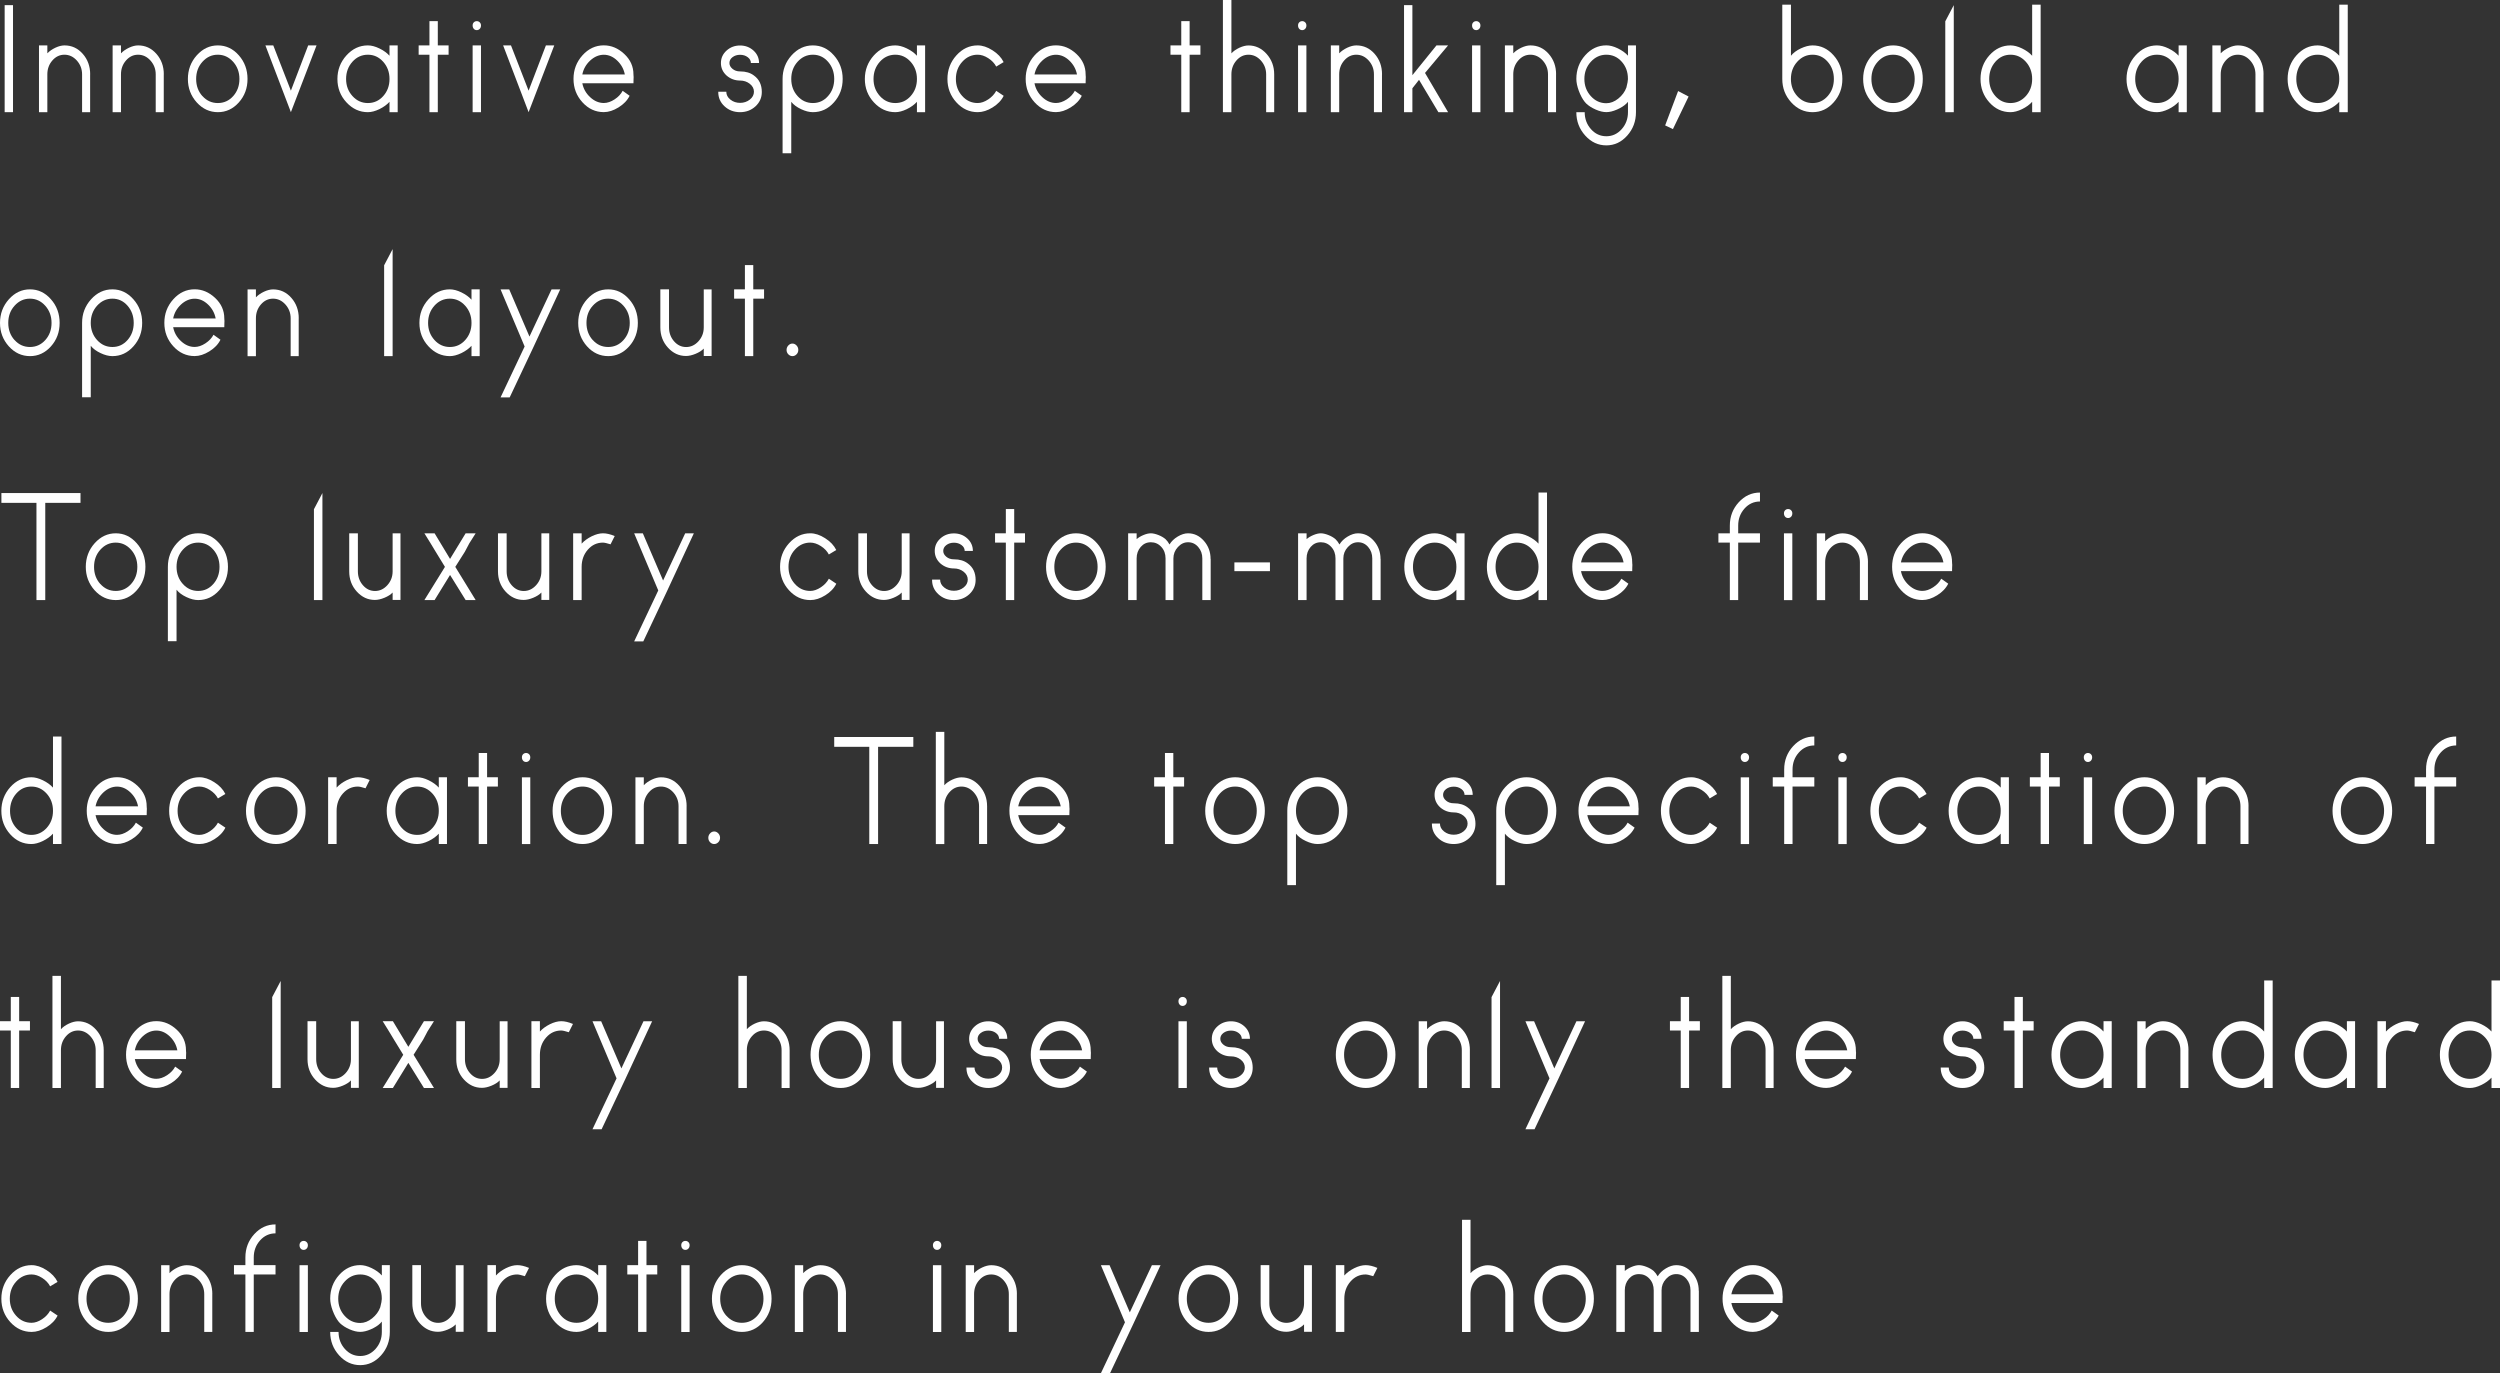 <?xml version="1.0" encoding="UTF-8"?>
<svg id="_圖層_2" data-name="圖層 2" xmlns="http://www.w3.org/2000/svg" viewBox="0 0 553.39 303.97">
  <rect x="0" y="0" width="553.39" height="303.97" fill="#333333" stroke="none"/>
  <defs>
    <style>
      .cls-1 {
        fill: #fff;
      }
    </style>
  </defs>
  <g id="_圖層_1-2" data-name="圖層 1">
    <g>
      <path class="cls-1" d="M1.03,24.83V1.14h1.85V24.83H1.03Z"/>
      <path class="cls-1" d="M19.95,16.45v8.38h-1.78v-8.38c0-1.17-.39-2.18-1.16-3.05-.78-.86-1.69-1.29-2.74-1.29s-1.94,.43-2.68,1.28c-.74,.85-1.11,1.87-1.11,3.07v8.38h-1.85V10.05h1.85v1.75c.46-.48,1.05-.89,1.78-1.24,.73-.34,1.4-.51,2.02-.51,1.59,0,2.94,.62,4.04,1.87,1.09,1.24,1.64,2.75,1.64,4.53Z"/>
      <path class="cls-1" d="M36.25,16.45v8.38h-1.78v-8.38c0-1.17-.39-2.18-1.16-3.05-.78-.86-1.69-1.29-2.74-1.29s-1.94,.43-2.68,1.28c-.74,.85-1.11,1.87-1.11,3.07v8.38h-1.85V10.05h1.85v1.75c.46-.48,1.05-.89,1.78-1.24,.73-.34,1.4-.51,2.02-.51,1.59,0,2.94,.62,4.04,1.87,1.09,1.24,1.64,2.75,1.64,4.53Z"/>
      <path class="cls-1" d="M43.56,12.24c1.31-1.46,2.87-2.19,4.67-2.19s3.35,.73,4.63,2.19c1.29,1.46,1.93,3.21,1.93,5.24s-.64,3.76-1.93,5.2c-1.29,1.44-2.83,2.15-4.63,2.15s-3.39-.72-4.69-2.17c-1.3-1.45-1.95-3.17-1.95-5.18s.66-3.78,1.97-5.24Zm1.26,9.03c.92,1.03,2.06,1.54,3.4,1.54s2.48-.51,3.4-1.54c.92-1.03,1.38-2.29,1.38-3.79s-.47-2.77-1.4-3.81c-.94-1.04-2.06-1.56-3.39-1.56s-2.45,.52-3.39,1.56c-.94,1.04-1.4,2.31-1.4,3.81s.46,2.76,1.38,3.79Z"/>
      <path class="cls-1" d="M70.07,10.05l-5.68,14.78-5.64-14.78h1.74l3.9,10.02,3.83-10.02h1.85Z"/>
      <path class="cls-1" d="M86.22,10.05h1.81v14.78h-1.81v-2.29c-.57,.63-1.32,1.17-2.24,1.62-.92,.44-1.77,.67-2.55,.67-1.82,0-3.4-.72-4.74-2.17s-2-3.17-2-5.18,.67-3.75,2-5.22,2.91-2.21,4.74-2.21c.77,0,1.62,.22,2.55,.67,.92,.45,1.67,.98,2.24,1.62v-2.29Zm-8.21,11.2c.93,1.04,2.07,1.56,3.42,1.56s2.48-.51,3.4-1.54c.92-1.03,1.39-2.29,1.39-3.79s-.47-2.77-1.4-3.81c-.94-1.04-2.06-1.56-3.39-1.56s-2.49,.52-3.42,1.56-1.4,2.31-1.4,3.81,.47,2.73,1.4,3.77Z"/>
      <path class="cls-1" d="M99.3,10.05v2.06h-2.39v12.72h-1.85V12.11h-2.39v-2.06h2.39V4.68h1.85v5.37h2.39Z"/>
      <path class="cls-1" d="M106.47,5.64c0,.3-.09,.55-.27,.74-.18,.19-.4,.29-.65,.29-.27,0-.5-.09-.67-.29-.17-.19-.26-.44-.26-.74,0-.28,.08-.51,.26-.69s.39-.27,.67-.27c.25,0,.47,.09,.65,.27s.27,.41,.27,.69Zm-1.85,19.2V10.05h1.85v14.78h-1.85Z"/>
      <path class="cls-1" d="M122.69,10.05l-5.68,14.78-5.64-14.78h1.74l3.9,10.02,3.83-10.02h1.85Z"/>
      <path class="cls-1" d="M140.22,16.49c0,.18,0,.3,.02,.38s.02,.13,.02,.15,0,.18-.02,.46-.02,.6-.02,.95h-11.32c.23,1.19,.8,2.22,1.73,3.08,.92,.86,1.93,1.29,3.03,1.29,.77,0,1.57-.27,2.38-.8,.81-.53,1.41-1.17,1.79-1.9l1.54,1.1c-.5,1.02-1.32,1.87-2.45,2.57-1.13,.7-2.22,1.05-3.27,1.05-1.82,0-3.4-.72-4.72-2.17s-1.98-3.17-1.98-5.18,.66-3.75,1.98-5.22,2.9-2.21,4.72-2.21c1.66,0,3.17,.63,4.53,1.9s2.04,2.78,2.04,4.53Zm-11.32,0h9.41c-.23-1.19-.79-2.22-1.69-3.08s-1.89-1.29-2.96-1.29-2.1,.43-3.03,1.29c-.92,.86-1.5,1.89-1.73,3.08Z"/>
      <path class="cls-1" d="M168.63,20.38c0,1.24-.47,2.3-1.4,3.16-.94,.86-2.08,1.29-3.42,1.29s-2.49-.43-3.42-1.29c-.94-.86-1.4-1.92-1.4-3.16v-.08h1.78c0,.69,.3,1.27,.91,1.75,.6,.48,1.32,.72,2.14,.72s1.54-.24,2.15-.72,.92-1.07,.92-1.75-.31-1.27-.92-1.75-1.33-.72-2.15-.72c-1.14,0-2.13-.37-2.98-1.1-.84-.76-1.26-1.69-1.26-2.78s.42-2.01,1.25-2.76c.83-.75,1.83-1.12,2.99-1.12s2.15,.38,2.97,1.12c.82,.75,1.23,1.67,1.23,2.76h-1.81c0-.51-.23-.94-.7-1.29-.47-.36-1.03-.53-1.69-.53s-1.22,.18-1.68,.53-.68,.79-.68,1.29,.23,.91,.68,1.29,1.01,.57,1.68,.57h.03c1.23,0,2.25,.3,3.04,.91,1.16,.84,1.74,2.06,1.74,3.66Z"/>
      <path class="cls-1" d="M179.94,24.83c-.8,0-1.67-.22-2.62-.67s-1.67-.98-2.17-1.62v11.39h-1.92V17.48c0-2.01,.66-3.75,1.98-5.22s2.9-2.21,4.72-2.21,3.35,.73,4.65,2.19c1.3,1.46,1.95,3.21,1.95,5.24s-.64,3.73-1.93,5.18-2.84,2.17-4.67,2.17Zm3.35-11.16c-.91-1.04-2.03-1.56-3.35-1.56s-2.45,.52-3.39,1.56-1.4,2.31-1.4,3.81,.47,2.76,1.4,3.79c.93,1.03,2.06,1.54,3.39,1.54s2.44-.51,3.35-1.54c.91-1.03,1.37-2.29,1.37-3.79s-.46-2.77-1.37-3.81Z"/>
      <path class="cls-1" d="M202.97,10.05h1.81v14.78h-1.81v-2.29c-.57,.63-1.32,1.17-2.24,1.62-.92,.44-1.77,.67-2.55,.67-1.82,0-3.4-.72-4.74-2.17s-2-3.17-2-5.18,.67-3.75,2-5.22,2.91-2.21,4.74-2.21c.77,0,1.62,.22,2.55,.67,.92,.45,1.67,.98,2.24,1.62v-2.29Zm-8.21,11.2c.93,1.04,2.07,1.56,3.42,1.56s2.48-.51,3.4-1.54c.92-1.03,1.39-2.29,1.39-3.79s-.47-2.77-1.4-3.81c-.94-1.04-2.06-1.56-3.39-1.56s-2.49,.52-3.42,1.56-1.4,2.31-1.4,3.81,.47,2.73,1.4,3.77Z"/>
      <path class="cls-1" d="M220.53,20.11l1.64,1.1c-.5,1.02-1.32,1.87-2.45,2.57-1.13,.7-2.23,1.05-3.3,1.05-1.82,0-3.4-.72-4.72-2.17s-1.98-3.17-1.98-5.18,.66-3.75,1.98-5.22,2.9-2.21,4.72-2.21c1.05,0,2.14,.36,3.28,1.09,1.14,.72,1.96,1.59,2.46,2.61l-1.64,.99c-.39-.74-.98-1.36-1.78-1.87s-1.57-.76-2.33-.76c-1.32,0-2.46,.52-3.4,1.56-.95,1.04-1.42,2.31-1.42,3.81s.47,2.73,1.4,3.77,2.07,1.56,3.42,1.56c.75,0,1.53-.27,2.33-.8s1.39-1.17,1.78-1.9Z"/>
      <path class="cls-1" d="M240.31,16.49c0,.18,0,.3,.02,.38s.02,.13,.02,.15,0,.18-.02,.46-.02,.6-.02,.95h-11.32c.23,1.19,.8,2.22,1.73,3.08,.92,.86,1.93,1.29,3.03,1.29,.77,0,1.57-.27,2.38-.8,.81-.53,1.41-1.17,1.79-1.9l1.54,1.1c-.5,1.02-1.32,1.87-2.45,2.57-1.13,.7-2.22,1.05-3.27,1.05-1.82,0-3.4-.72-4.72-2.17s-1.98-3.17-1.98-5.18,.66-3.75,1.98-5.22,2.9-2.21,4.72-2.21c1.66,0,3.17,.63,4.53,1.9s2.04,2.78,2.04,4.53Zm-11.32,0h9.41c-.23-1.19-.79-2.22-1.69-3.08s-1.89-1.29-2.96-1.29-2.1,.43-3.03,1.29c-.92,.86-1.5,1.89-1.73,3.08Z"/>
      <path class="cls-1" d="M265.72,10.05v2.06h-2.39v12.72h-1.85V12.11h-2.39v-2.06h2.39V4.68h1.85v5.37h2.39Z"/>
      <path class="cls-1" d="M282.05,16.45v8.38h-1.78v-8.38c0-1.17-.39-2.18-1.16-3.05-.78-.86-1.69-1.29-2.74-1.29s-1.94,.43-2.68,1.28c-.74,.85-1.11,1.87-1.11,3.07v8.38h-1.88V0h1.88V11.81c.43-.48,1.02-.89,1.76-1.24,.74-.34,1.42-.51,2.03-.51,1.55,0,2.88,.63,4,1.88,1.12,1.26,1.68,2.76,1.68,4.51Z"/>
      <path class="cls-1" d="M289.18,5.64c0,.3-.09,.55-.27,.74-.18,.19-.4,.29-.65,.29-.27,0-.5-.09-.67-.29-.17-.19-.26-.44-.26-.74,0-.28,.08-.51,.26-.69s.39-.27,.67-.27c.25,0,.47,.09,.65,.27s.27,.41,.27,.69Zm-1.85,19.2V10.05h1.85v14.78h-1.85Z"/>
      <path class="cls-1" d="M305.91,16.45v8.38h-1.78v-8.38c0-1.17-.39-2.18-1.16-3.05-.78-.86-1.69-1.29-2.74-1.29s-1.94,.43-2.68,1.28c-.74,.85-1.11,1.87-1.11,3.07v8.38h-1.85V10.05h1.85v1.75c.46-.48,1.05-.89,1.78-1.24,.73-.34,1.4-.51,2.02-.51,1.59,0,2.94,.62,4.04,1.87,1.09,1.24,1.64,2.75,1.64,4.53Z"/>
      <path class="cls-1" d="M315.44,16.15l5.1,8.68h-2.15l-4.28-7.16-1.47,1.87v5.29h-1.85V1.14h1.85v15.5l5.33-6.59h2.57l-5.1,6.09Z"/>
      <path class="cls-1" d="M327.7,5.64c0,.3-.09,.55-.27,.74-.18,.19-.4,.29-.65,.29-.27,0-.5-.09-.67-.29-.17-.19-.26-.44-.26-.74,0-.28,.08-.51,.26-.69s.39-.27,.67-.27c.25,0,.47,.09,.65,.27s.27,.41,.27,.69Zm-1.85,19.2V10.05h1.85v14.78h-1.85Z"/>
      <path class="cls-1" d="M344.44,16.45v8.38h-1.78v-8.38c0-1.17-.39-2.18-1.16-3.05-.78-.86-1.69-1.29-2.74-1.29s-1.94,.43-2.68,1.28c-.74,.85-1.11,1.87-1.11,3.07v8.38h-1.85V10.05h1.85v1.75c.46-.48,1.05-.89,1.78-1.24,.73-.34,1.4-.51,2.02-.51,1.59,0,2.94,.62,4.04,1.87,1.09,1.24,1.64,2.75,1.64,4.53Z"/>
      <path class="cls-1" d="M360.35,10.05h1.78v14.78c0,2.01-.64,3.73-1.93,5.18-1.29,1.45-2.83,2.17-4.63,2.17s-3.36-.72-4.67-2.17c-1.31-1.45-1.97-3.17-1.97-5.18h1.85c0,1.47,.47,2.73,1.4,3.77,.93,1.04,2.06,1.56,3.39,1.56s2.45-.52,3.39-1.56c.93-1.04,1.4-2.3,1.4-3.77v-2.29l-.34,.38c-.52,.51-1.22,.95-2.09,1.33s-1.65,.57-2.36,.57-1.49-.19-2.36-.57c-.87-.38-1.56-.83-2.09-1.33l-.34-.38c-.5-.63-.93-1.44-1.3-2.42-.36-.98-.55-1.86-.55-2.65,0-2.03,.66-3.78,1.97-5.24,1.31-1.46,2.87-2.19,4.67-2.19,.77,0,1.62,.22,2.55,.67,.92,.45,1.67,.98,2.24,1.62v-2.29Zm-.34,9.33c.23-.89,.34-1.5,.34-1.83v-.15c0-1.47-.46-2.72-1.38-3.75-.92-1.03-2.06-1.54-3.4-1.54s-2.49,.53-3.44,1.58c-.95,1.05-1.42,2.32-1.42,3.79s.47,2.74,1.42,3.79,2.09,1.58,3.44,1.58c.91,0,1.79-.34,2.65-1.03,.85-.69,1.45-1.5,1.79-2.44Z"/>
      <path class="cls-1" d="M371.47,20.16l2.31,1.21-3.47,7.21-1.72-.82,2.87-7.61Z"/>
      <path class="cls-1" d="M401.22,10.05c1.8,0,3.35,.73,4.65,2.19,1.3,1.46,1.95,3.21,1.95,5.24s-.64,3.73-1.93,5.18-2.84,2.17-4.67,2.17-3.4-.72-4.72-2.17-1.98-3.17-1.98-5.18V1.03h1.92V12.34c.5-.63,1.23-1.17,2.17-1.62,.95-.44,1.82-.67,2.62-.67Zm-3.39,11.22c.93,1.03,2.06,1.54,3.39,1.54s2.44-.51,3.35-1.54c.91-1.03,1.37-2.29,1.37-3.79s-.46-2.77-1.37-3.81c-.91-1.04-2.03-1.56-3.35-1.56s-2.45,.52-3.39,1.56-1.4,2.31-1.4,3.81,.47,2.76,1.4,3.79Z"/>
      <path class="cls-1" d="M414.39,12.24c1.31-1.46,2.87-2.19,4.67-2.19s3.35,.73,4.63,2.19c1.29,1.46,1.93,3.21,1.93,5.24s-.64,3.76-1.93,5.2c-1.29,1.44-2.83,2.15-4.63,2.15s-3.39-.72-4.69-2.17c-1.3-1.45-1.95-3.17-1.95-5.18s.66-3.78,1.97-5.24Zm1.26,9.03c.92,1.03,2.06,1.54,3.4,1.54s2.48-.51,3.4-1.54c.92-1.03,1.38-2.29,1.38-3.79s-.47-2.77-1.4-3.81c-.94-1.04-2.06-1.56-3.39-1.56s-2.45,.52-3.39,1.56c-.94,1.04-1.4,2.31-1.4,3.81s.46,2.76,1.38,3.79Z"/>
      <path class="cls-1" d="M432.48,1.14V24.83h-1.88V4.72l1.88-3.58Z"/>
      <path class="cls-1" d="M449.83,1.03h1.88V24.83h-1.88v-2.29c-.57,.63-1.32,1.17-2.24,1.62-.92,.44-1.77,.67-2.55,.67-1.82,0-3.39-.72-4.69-2.17-1.3-1.45-1.95-3.17-1.95-5.18s.66-3.78,1.97-5.24c1.31-1.46,2.87-2.19,4.67-2.19,.77,0,1.62,.22,2.55,.67,.92,.45,1.67,.98,2.24,1.62V1.03Zm-8.14,20.24c.91,1.03,2.03,1.54,3.35,1.54s2.45-.51,3.39-1.54c.93-1.03,1.4-2.29,1.4-3.79s-.47-2.77-1.4-3.81c-.94-1.04-2.06-1.56-3.39-1.56s-2.44,.52-3.35,1.56-1.37,2.31-1.37,3.81,.46,2.76,1.37,3.79Z"/>
      <path class="cls-1" d="M482.25,10.05h1.81v14.78h-1.81v-2.29c-.57,.63-1.32,1.17-2.24,1.62-.92,.44-1.77,.67-2.55,.67-1.82,0-3.4-.72-4.74-2.17s-2-3.17-2-5.18,.67-3.75,2-5.22,2.91-2.21,4.74-2.21c.77,0,1.62,.22,2.55,.67,.92,.45,1.67,.98,2.24,1.62v-2.29Zm-8.21,11.2c.93,1.04,2.07,1.56,3.42,1.56s2.48-.51,3.4-1.54c.92-1.03,1.39-2.29,1.39-3.79s-.47-2.77-1.4-3.81c-.94-1.04-2.06-1.56-3.39-1.56s-2.49,.52-3.42,1.56-1.4,2.31-1.4,3.81,.47,2.73,1.4,3.77Z"/>
      <path class="cls-1" d="M501.04,16.45v8.38h-1.78v-8.38c0-1.17-.39-2.18-1.16-3.05-.78-.86-1.69-1.29-2.74-1.29s-1.94,.43-2.68,1.28c-.74,.85-1.11,1.87-1.11,3.07v8.38h-1.85V10.05h1.85v1.75c.46-.48,1.05-.89,1.78-1.24,.73-.34,1.4-.51,2.02-.51,1.59,0,2.94,.62,4.04,1.87,1.09,1.24,1.64,2.75,1.64,4.53Z"/>
      <path class="cls-1" d="M517.81,1.03h1.88V24.83h-1.88v-2.29c-.57,.63-1.32,1.17-2.24,1.62-.92,.44-1.77,.67-2.55,.67-1.82,0-3.39-.72-4.69-2.17-1.3-1.45-1.95-3.17-1.95-5.18s.66-3.78,1.97-5.24c1.31-1.46,2.87-2.19,4.67-2.19,.77,0,1.62,.22,2.55,.67,.92,.45,1.67,.98,2.24,1.62V1.03Zm-8.14,20.24c.91,1.03,2.03,1.54,3.35,1.54s2.45-.51,3.39-1.54c.93-1.03,1.4-2.29,1.4-3.79s-.47-2.77-1.4-3.81c-.94-1.04-2.06-1.56-3.39-1.56s-2.44,.52-3.35,1.56-1.37,2.31-1.37,3.81,.46,2.76,1.37,3.79Z"/>
      <path class="cls-1" d="M1.97,66.24c1.31-1.46,2.87-2.19,4.67-2.19s3.35,.73,4.63,2.19c1.29,1.46,1.93,3.21,1.93,5.24s-.64,3.76-1.93,5.2c-1.29,1.44-2.83,2.15-4.63,2.15s-3.39-.72-4.69-2.17c-1.3-1.45-1.95-3.17-1.95-5.18s.66-3.78,1.97-5.24Zm1.26,9.03c.92,1.03,2.06,1.54,3.4,1.54s2.48-.51,3.4-1.54c.92-1.03,1.38-2.29,1.38-3.79s-.47-2.77-1.4-3.81c-.94-1.04-2.06-1.56-3.39-1.56s-2.45,.52-3.39,1.56c-.94,1.04-1.4,2.31-1.4,3.81s.46,2.76,1.38,3.79Z"/>
      <path class="cls-1" d="M24.88,78.83c-.8,0-1.67-.22-2.62-.67s-1.67-.98-2.17-1.62v11.39h-1.92v-16.45c0-2.01,.66-3.75,1.98-5.22s2.9-2.21,4.72-2.21,3.35,.73,4.65,2.19c1.3,1.46,1.95,3.21,1.95,5.24s-.64,3.73-1.93,5.18-2.84,2.17-4.67,2.17Zm3.35-11.16c-.91-1.04-2.03-1.56-3.35-1.56s-2.45,.52-3.39,1.56-1.4,2.31-1.4,3.81,.47,2.76,1.4,3.79c.93,1.03,2.06,1.54,3.39,1.54s2.44-.51,3.35-1.54c.91-1.03,1.37-2.29,1.37-3.79s-.46-2.77-1.37-3.81Z"/>
      <path class="cls-1" d="M49.65,70.49c0,.18,0,.3,.02,.38s.02,.13,.02,.15,0,.18-.02,.46-.02,.6-.02,.95h-11.32c.23,1.19,.8,2.22,1.73,3.08,.92,.86,1.93,1.29,3.03,1.29,.77,0,1.57-.27,2.38-.8,.81-.53,1.41-1.17,1.79-1.9l1.54,1.1c-.5,1.02-1.32,1.87-2.45,2.57-1.13,.7-2.22,1.05-3.27,1.05-1.82,0-3.4-.72-4.72-2.17s-1.98-3.17-1.98-5.18,.66-3.75,1.98-5.22,2.9-2.21,4.72-2.21c1.66,0,3.17,.63,4.53,1.9s2.04,2.78,2.04,4.53Zm-11.32,0h9.41c-.23-1.19-.79-2.22-1.69-3.08s-1.89-1.29-2.96-1.29-2.1,.43-3.03,1.29c-.92,.86-1.5,1.89-1.73,3.08Z"/>
      <path class="cls-1" d="M66.12,70.45v8.38h-1.78v-8.38c0-1.17-.39-2.18-1.16-3.05-.78-.86-1.69-1.29-2.74-1.29s-1.94,.43-2.68,1.28c-.74,.85-1.11,1.87-1.11,3.07v8.38h-1.85v-14.78h1.85v1.75c.46-.48,1.05-.89,1.78-1.24,.73-.34,1.4-.51,2.02-.51,1.59,0,2.94,.62,4.04,1.87,1.09,1.24,1.64,2.75,1.64,4.53Z"/>
      <path class="cls-1" d="M86.91,55.14v23.69h-1.88v-20.11l1.88-3.58Z"/>
      <path class="cls-1" d="M104.37,64.05h1.81v14.78h-1.81v-2.29c-.57,.63-1.32,1.17-2.24,1.62-.92,.44-1.77,.67-2.55,.67-1.82,0-3.4-.72-4.74-2.17s-2-3.17-2-5.18,.67-3.75,2-5.22,2.91-2.21,4.74-2.21c.77,0,1.62,.22,2.55,.67,.92,.45,1.67,.98,2.24,1.62v-2.29Zm-8.21,11.2c.93,1.04,2.07,1.56,3.42,1.56s2.48-.51,3.4-1.54c.92-1.03,1.39-2.29,1.39-3.79s-.47-2.77-1.4-3.81c-.94-1.04-2.06-1.56-3.39-1.56s-2.49,.52-3.42,1.56-1.4,2.31-1.4,3.81,.47,2.73,1.4,3.77Z"/>
      <path class="cls-1" d="M124.01,64.05l-5.92,12.76-5.27,11.16h-2.02l5.33-11.27-5.33-12.64h1.92l4.48,10.44,4.89-10.44h1.92Z"/>
      <path class="cls-1" d="M129.96,66.24c1.31-1.46,2.87-2.19,4.67-2.19s3.35,.73,4.63,2.19c1.29,1.46,1.93,3.21,1.93,5.24s-.64,3.76-1.93,5.2c-1.29,1.44-2.83,2.15-4.63,2.15s-3.39-.72-4.69-2.17c-1.3-1.45-1.95-3.17-1.95-5.18s.66-3.78,1.97-5.24Zm1.26,9.03c.92,1.03,2.06,1.54,3.4,1.54s2.48-.51,3.4-1.54c.92-1.03,1.38-2.29,1.38-3.79s-.47-2.77-1.4-3.81c-.94-1.04-2.06-1.56-3.39-1.56s-2.45,.52-3.39,1.56c-.94,1.04-1.4,2.31-1.4,3.81s.46,2.76,1.38,3.79Z"/>
      <path class="cls-1" d="M146.17,72.47v-8.42h1.92v8.42c0,1.19,.37,2.22,1.11,3.07,.74,.85,1.63,1.28,2.68,1.28s1.96-.43,2.74-1.29c.77-.86,1.16-1.88,1.16-3.05v-8.42h1.74v14.74h-1.74v-1.64c-.43,.46-1.04,.84-1.81,1.16-.78,.32-1.48,.48-2.12,.48-1.55,0-2.88-.62-4-1.85s-1.68-2.72-1.68-4.48Z"/>
      <path class="cls-1" d="M169.13,64.05v2.06h-2.39v12.72h-1.85v-12.72h-2.39v-2.06h2.39v-5.37h1.85v5.37h2.39Z"/>
      <path class="cls-1" d="M174.5,78.43c-.26-.27-.39-.59-.39-.97s.13-.71,.39-.99c.26-.28,.56-.42,.91-.42s.64,.14,.91,.42c.26,.28,.39,.61,.39,.99s-.13,.71-.39,.97c-.26,.27-.56,.4-.91,.4s-.64-.13-.91-.4Z"/>
      <path class="cls-1" d="M17.82,109.14v2.17h-7.8v21.52h-1.95v-21.52H.31v-2.17H17.82Z"/>
      <path class="cls-1" d="M20.96,120.24c1.31-1.46,2.87-2.19,4.67-2.19s3.35,.73,4.63,2.19c1.29,1.46,1.93,3.21,1.93,5.24s-.64,3.76-1.93,5.2c-1.29,1.44-2.83,2.15-4.63,2.15s-3.39-.72-4.69-2.17c-1.3-1.45-1.95-3.17-1.95-5.18s.66-3.78,1.97-5.24Zm1.26,9.03c.92,1.03,2.06,1.54,3.4,1.54s2.48-.51,3.4-1.54c.92-1.03,1.38-2.29,1.38-3.79s-.47-2.77-1.4-3.81c-.94-1.04-2.06-1.56-3.39-1.56s-2.45,.52-3.39,1.56c-.94,1.04-1.4,2.31-1.4,3.81s.46,2.76,1.38,3.79Z"/>
      <path class="cls-1" d="M43.87,132.83c-.8,0-1.67-.22-2.62-.67s-1.67-.98-2.17-1.62v11.39h-1.92v-16.45c0-2.01,.66-3.75,1.98-5.22s2.9-2.21,4.72-2.21,3.35,.73,4.65,2.19c1.3,1.46,1.95,3.21,1.95,5.24s-.64,3.73-1.93,5.18-2.84,2.17-4.67,2.17Zm3.35-11.16c-.91-1.04-2.03-1.56-3.35-1.56s-2.45,.52-3.39,1.56-1.4,2.31-1.4,3.81,.47,2.76,1.4,3.79c.93,1.03,2.06,1.54,3.39,1.54s2.44-.51,3.35-1.54c.91-1.03,1.37-2.29,1.37-3.79s-.46-2.77-1.37-3.81Z"/>
      <path class="cls-1" d="M71.37,109.14v23.69h-1.88v-20.11l1.88-3.58Z"/>
      <path class="cls-1" d="M77.3,126.47v-8.42h1.92v8.42c0,1.19,.37,2.22,1.11,3.07,.74,.85,1.63,1.28,2.68,1.28s1.96-.43,2.74-1.29c.77-.86,1.16-1.88,1.16-3.05v-8.42h1.74v14.74h-1.74v-1.64c-.43,.46-1.04,.84-1.81,1.16-.78,.32-1.48,.48-2.12,.48-1.55,0-2.88-.62-4-1.85s-1.68-2.72-1.68-4.48Z"/>
      <path class="cls-1" d="M105.29,132.83h-2.22l-3.45-5.56-3.42,5.56h-2.26l4.55-7.35-2.05-3.35-1.13-1.87-1.37-2.21h2.26l3.42,5.67,3.45-5.67h2.22l-1.4,2.21-.99,1.87-2.12,3.35,4.51,7.35Z"/>
      <path class="cls-1" d="M110.23,126.47v-8.42h1.92v8.42c0,1.19,.37,2.22,1.11,3.07,.74,.85,1.63,1.28,2.68,1.28s1.96-.43,2.74-1.29c.77-.86,1.16-1.88,1.16-3.05v-8.42h1.74v14.74h-1.74v-1.64c-.43,.46-1.04,.84-1.81,1.16-.78,.32-1.48,.48-2.12,.48-1.55,0-2.88-.62-4-1.85s-1.68-2.72-1.68-4.48Z"/>
      <path class="cls-1" d="M136.07,118.66l-.92,1.83c-.8-.25-1.36-.38-1.68-.38-1.32,0-2.44,.52-3.35,1.56s-1.37,2.31-1.37,3.81v7.35h-1.88v-14.78h1.88v2.29c.57-.63,1.31-1.17,2.21-1.62,.9-.44,1.74-.67,2.51-.67s1.62,.2,2.6,.61Z"/>
      <path class="cls-1" d="M153.59,118.05l-5.92,12.76-5.27,11.16h-2.02l5.33-11.27-5.33-12.64h1.92l4.48,10.44,4.89-10.44h1.92Z"/>
      <path class="cls-1" d="M183.48,128.11l1.64,1.1c-.5,1.02-1.32,1.87-2.45,2.57-1.13,.7-2.23,1.05-3.3,1.05-1.82,0-3.4-.72-4.72-2.17s-1.98-3.17-1.98-5.18,.66-3.75,1.98-5.22,2.9-2.21,4.72-2.21c1.05,0,2.14,.36,3.28,1.09,1.14,.72,1.96,1.59,2.46,2.61l-1.64,.99c-.39-.74-.98-1.36-1.78-1.87s-1.57-.76-2.33-.76c-1.32,0-2.46,.52-3.4,1.56-.95,1.04-1.42,2.31-1.42,3.81s.47,2.73,1.4,3.77,2.07,1.56,3.42,1.56c.75,0,1.53-.27,2.33-.8s1.39-1.17,1.78-1.9Z"/>
      <path class="cls-1" d="M189.99,126.47v-8.42h1.92v8.42c0,1.19,.37,2.22,1.11,3.07,.74,.85,1.63,1.28,2.68,1.28s1.96-.43,2.74-1.29c.77-.86,1.16-1.88,1.16-3.05v-8.42h1.74v14.74h-1.74v-1.64c-.43,.46-1.04,.84-1.81,1.16-.78,.32-1.48,.48-2.12,.48-1.55,0-2.88-.62-4-1.85s-1.68-2.72-1.68-4.48Z"/>
      <path class="cls-1" d="M215.96,128.38c0,1.24-.47,2.3-1.4,3.16-.94,.86-2.08,1.29-3.42,1.29s-2.49-.43-3.42-1.29c-.94-.86-1.4-1.92-1.4-3.16v-.08h1.78c0,.69,.3,1.27,.91,1.75,.6,.48,1.32,.72,2.14,.72s1.54-.24,2.15-.72,.92-1.07,.92-1.75-.31-1.27-.92-1.75-1.33-.72-2.15-.72c-1.14,0-2.13-.37-2.98-1.1-.84-.76-1.26-1.69-1.26-2.78s.42-2.01,1.25-2.76c.83-.75,1.83-1.12,2.99-1.12s2.15,.38,2.97,1.12c.82,.75,1.23,1.67,1.23,2.76h-1.81c0-.51-.23-.94-.7-1.29-.47-.36-1.03-.53-1.69-.53s-1.22,.18-1.68,.53-.68,.79-.68,1.29,.23,.91,.68,1.29,1.01,.57,1.68,.57h.03c1.23,0,2.25,.3,3.04,.91,1.16,.84,1.74,2.06,1.74,3.66Z"/>
      <path class="cls-1" d="M226.89,118.05v2.06h-2.39v12.72h-1.85v-12.72h-2.39v-2.06h2.39v-5.37h1.85v5.37h2.39Z"/>
      <path class="cls-1" d="M233.52,120.24c1.31-1.46,2.87-2.19,4.67-2.19s3.35,.73,4.63,2.19c1.29,1.46,1.93,3.21,1.93,5.24s-.64,3.76-1.93,5.2c-1.29,1.44-2.83,2.15-4.63,2.15s-3.39-.72-4.69-2.17c-1.3-1.45-1.95-3.17-1.95-5.18s.66-3.78,1.97-5.24Zm1.26,9.03c.92,1.03,2.06,1.54,3.4,1.54s2.48-.51,3.4-1.54c.92-1.03,1.38-2.29,1.38-3.79s-.47-2.77-1.4-3.81c-.94-1.04-2.06-1.56-3.39-1.56s-2.45,.52-3.39,1.56c-.94,1.04-1.4,2.31-1.4,3.81s.46,2.76,1.38,3.79Z"/>
      <path class="cls-1" d="M267.99,123.73v9.1h-1.85v-9.22c0-.99-.3-1.83-.91-2.53-.6-.7-1.35-1.05-2.24-1.05s-1.6,.36-2.26,1.07-.99,1.55-.99,2.51v9.22h-1.74v-9.22c0-1.02-.31-1.87-.94-2.55-.63-.69-1.4-1.03-2.31-1.03s-1.64,.34-2.24,1.03c-.6,.69-.91,1.54-.91,2.55v9.22h-1.88v-14.78h1.88v1.29c.41-.36,.92-.66,1.52-.91,.6-.25,1.15-.38,1.62-.38s1.04,.13,1.68,.38c.64,.25,1.16,.56,1.57,.91,.32,.3,.62,.7,.89,1.18,.41-.69,1.01-1.27,1.81-1.75s1.56-.72,2.29-.72c1.37,0,2.54,.56,3.52,1.68s1.47,2.45,1.47,4Z"/>
      <path class="cls-1" d="M273.24,126.43v-1.94h7.87v1.94h-7.87Z"/>
      <path class="cls-1" d="M305.61,123.73v9.1h-1.85v-9.22c0-.99-.3-1.83-.91-2.53-.6-.7-1.35-1.05-2.24-1.05s-1.6,.36-2.26,1.07-.99,1.55-.99,2.51v9.22h-1.74v-9.22c0-1.02-.31-1.87-.94-2.55-.63-.69-1.4-1.03-2.31-1.03s-1.64,.34-2.24,1.03c-.6,.69-.91,1.54-.91,2.55v9.22h-1.88v-14.78h1.88v1.29c.41-.36,.92-.66,1.52-.91,.6-.25,1.15-.38,1.62-.38s1.04,.13,1.68,.38c.64,.25,1.16,.56,1.57,.91,.32,.3,.62,.7,.89,1.18,.41-.69,1.01-1.27,1.81-1.75s1.56-.72,2.29-.72c1.37,0,2.54,.56,3.52,1.68s1.47,2.45,1.47,4Z"/>
      <path class="cls-1" d="M322.38,118.05h1.81v14.78h-1.81v-2.29c-.57,.63-1.32,1.17-2.24,1.62-.92,.44-1.77,.67-2.55,.67-1.82,0-3.4-.72-4.74-2.17s-2-3.17-2-5.18,.67-3.75,2-5.22,2.91-2.21,4.74-2.21c.77,0,1.62,.22,2.55,.67,.92,.45,1.67,.98,2.24,1.62v-2.29Zm-8.21,11.2c.93,1.04,2.07,1.56,3.42,1.56s2.48-.51,3.4-1.54c.92-1.03,1.39-2.29,1.39-3.79s-.47-2.77-1.4-3.81c-.94-1.04-2.06-1.56-3.39-1.56s-2.49,.52-3.42,1.56-1.4,2.31-1.4,3.81,.47,2.73,1.4,3.77Z"/>
      <path class="cls-1" d="M340.56,109.03h1.88v23.8h-1.88v-2.29c-.57,.63-1.32,1.17-2.24,1.62-.92,.44-1.77,.67-2.55,.67-1.82,0-3.39-.72-4.69-2.17-1.3-1.45-1.95-3.17-1.95-5.18s.66-3.78,1.97-5.24c1.31-1.46,2.87-2.19,4.67-2.19,.77,0,1.62,.22,2.55,.67,.92,.45,1.67,.98,2.24,1.62v-11.31Zm-8.14,20.24c.91,1.03,2.03,1.54,3.35,1.54s2.45-.51,3.39-1.54c.93-1.03,1.4-2.29,1.4-3.79s-.47-2.77-1.4-3.81c-.94-1.04-2.06-1.56-3.39-1.56s-2.44,.52-3.35,1.56-1.37,2.31-1.37,3.81,.46,2.76,1.37,3.79Z"/>
      <path class="cls-1" d="M361.3,124.49c0,.18,0,.3,.02,.38s.02,.13,.02,.15,0,.18-.02,.46-.02,.6-.02,.95h-11.32c.23,1.19,.8,2.22,1.73,3.08,.92,.86,1.93,1.29,3.03,1.29,.77,0,1.57-.27,2.38-.8,.81-.53,1.41-1.17,1.79-1.9l1.54,1.1c-.5,1.02-1.32,1.87-2.45,2.57-1.13,.7-2.22,1.05-3.27,1.05-1.82,0-3.4-.72-4.72-2.17s-1.98-3.17-1.98-5.18,.66-3.75,1.98-5.22,2.9-2.21,4.72-2.21c1.66,0,3.17,.63,4.53,1.9s2.04,2.78,2.04,4.53Zm-11.32,0h9.41c-.23-1.19-.79-2.22-1.69-3.08s-1.89-1.29-2.96-1.29-2.1,.43-3.03,1.29c-.92,.86-1.5,1.89-1.73,3.08Z"/>
      <path class="cls-1" d="M384.76,116.34v1.71h4.82v2.06h-4.82v12.72h-1.85v-12.72h-2.53v-2.06h2.53v-1.71c0-2.01,.66-3.73,1.97-5.16,1.31-1.43,2.88-2.15,4.7-2.15v1.98c-1.34,0-2.49,.52-3.42,1.56s-1.4,2.3-1.4,3.77Z"/>
      <path class="cls-1" d="M396.74,113.64c0,.3-.09,.55-.27,.74-.18,.19-.4,.29-.65,.29-.27,0-.5-.09-.67-.29-.17-.19-.26-.44-.26-.74,0-.28,.08-.51,.26-.69s.39-.27,.67-.27c.25,0,.47,.09,.65,.27s.27,.41,.27,.69Zm-1.85,19.2v-14.78h1.85v14.78h-1.85Z"/>
      <path class="cls-1" d="M413.48,124.45v8.38h-1.78v-8.38c0-1.17-.39-2.18-1.16-3.05-.78-.86-1.69-1.29-2.74-1.29s-1.94,.43-2.68,1.28c-.74,.85-1.11,1.87-1.11,3.07v8.38h-1.85v-14.78h1.85v1.75c.46-.48,1.05-.89,1.78-1.24,.73-.34,1.4-.51,2.02-.51,1.59,0,2.94,.62,4.04,1.87,1.09,1.24,1.64,2.75,1.64,4.53Z"/>
      <path class="cls-1" d="M432.1,124.49c0,.18,0,.3,.02,.38s.02,.13,.02,.15,0,.18-.02,.46-.02,.6-.02,.95h-11.32c.23,1.19,.8,2.22,1.73,3.08,.92,.86,1.93,1.29,3.03,1.29,.77,0,1.57-.27,2.38-.8,.81-.53,1.41-1.17,1.79-1.9l1.54,1.1c-.5,1.02-1.32,1.87-2.45,2.57-1.13,.7-2.22,1.05-3.27,1.05-1.82,0-3.4-.72-4.72-2.17s-1.98-3.17-1.98-5.18,.66-3.75,1.98-5.22,2.9-2.21,4.72-2.21c1.66,0,3.17,.63,4.53,1.9s2.04,2.78,2.04,4.53Zm-11.32,0h9.41c-.23-1.19-.79-2.22-1.69-3.08s-1.89-1.29-2.96-1.29-2.1,.43-3.03,1.29c-.92,.86-1.5,1.89-1.73,3.08Z"/>
      <path class="cls-1" d="M11.73,163.03h1.88v23.8h-1.88v-2.29c-.57,.63-1.32,1.17-2.24,1.62-.92,.44-1.77,.67-2.55,.67-1.82,0-3.39-.72-4.69-2.17-1.3-1.45-1.95-3.17-1.95-5.18s.66-3.78,1.97-5.24c1.31-1.46,2.87-2.19,4.67-2.19,.77,0,1.62,.22,2.55,.67,.92,.45,1.67,.98,2.24,1.62v-11.31Zm-8.14,20.24c.91,1.03,2.03,1.54,3.35,1.54s2.45-.51,3.39-1.54c.93-1.03,1.4-2.29,1.4-3.79s-.47-2.77-1.4-3.81c-.94-1.04-2.06-1.56-3.39-1.56s-2.44,.52-3.35,1.56-1.37,2.31-1.37,3.81,.46,2.76,1.37,3.79Z"/>
      <path class="cls-1" d="M32.47,178.49c0,.18,0,.3,.02,.38s.02,.13,.02,.15,0,.18-.02,.46-.02,.6-.02,.95h-11.32c.23,1.19,.8,2.22,1.73,3.08,.92,.86,1.93,1.29,3.03,1.29,.77,0,1.57-.27,2.38-.8,.81-.53,1.41-1.17,1.79-1.9l1.54,1.1c-.5,1.02-1.32,1.87-2.45,2.57-1.13,.7-2.22,1.05-3.27,1.05-1.82,0-3.4-.72-4.72-2.17s-1.98-3.17-1.98-5.18,.66-3.75,1.98-5.22,2.9-2.21,4.72-2.21c1.66,0,3.17,.63,4.53,1.9s2.04,2.78,2.04,4.53Zm-11.32,0h9.41c-.23-1.19-.79-2.22-1.69-3.08s-1.89-1.29-2.96-1.29-2.1,.43-3.03,1.29c-.92,.86-1.5,1.89-1.73,3.08Z"/>
      <path class="cls-1" d="M48.25,182.11l1.64,1.1c-.5,1.02-1.32,1.87-2.45,2.57-1.13,.7-2.23,1.05-3.3,1.05-1.82,0-3.4-.72-4.72-2.17s-1.98-3.17-1.98-5.18,.66-3.75,1.98-5.22,2.9-2.21,4.72-2.21c1.05,0,2.14,.36,3.28,1.09,1.14,.72,1.96,1.59,2.46,2.61l-1.64,.99c-.39-.74-.98-1.36-1.78-1.87s-1.57-.76-2.33-.76c-1.32,0-2.46,.52-3.4,1.56-.95,1.04-1.42,2.31-1.42,3.81s.47,2.73,1.4,3.77,2.07,1.56,3.42,1.56c.75,0,1.53-.27,2.33-.8s1.39-1.17,1.78-1.9Z"/>
      <path class="cls-1" d="M56.42,174.24c1.31-1.46,2.87-2.19,4.67-2.19s3.35,.73,4.63,2.19c1.29,1.46,1.93,3.21,1.93,5.24s-.64,3.76-1.93,5.2c-1.29,1.44-2.83,2.15-4.63,2.15s-3.39-.72-4.69-2.17c-1.3-1.45-1.95-3.17-1.95-5.18s.66-3.78,1.97-5.24Zm1.26,9.03c.92,1.03,2.06,1.54,3.4,1.54s2.48-.51,3.4-1.54c.92-1.03,1.38-2.29,1.38-3.79s-.47-2.77-1.4-3.81c-.94-1.04-2.06-1.56-3.39-1.56s-2.45,.52-3.39,1.56c-.94,1.04-1.4,2.31-1.4,3.81s.46,2.76,1.38,3.79Z"/>
      <path class="cls-1" d="M81.83,172.66l-.92,1.83c-.8-.25-1.36-.38-1.68-.38-1.32,0-2.44,.52-3.35,1.56s-1.37,2.31-1.37,3.81v7.35h-1.88v-14.78h1.88v2.29c.57-.63,1.31-1.17,2.21-1.62,.9-.44,1.74-.67,2.51-.67s1.62,.2,2.6,.61Z"/>
      <path class="cls-1" d="M97.13,172.05h1.81v14.78h-1.81v-2.29c-.57,.63-1.32,1.17-2.24,1.62-.92,.44-1.77,.67-2.55,.67-1.82,0-3.4-.72-4.74-2.17s-2-3.17-2-5.18,.67-3.75,2-5.22,2.91-2.21,4.74-2.21c.77,0,1.62,.22,2.55,.67,.92,.45,1.67,.98,2.24,1.62v-2.29Zm-8.21,11.2c.93,1.04,2.07,1.56,3.42,1.56s2.48-.51,3.4-1.54c.92-1.03,1.39-2.29,1.39-3.79s-.47-2.77-1.4-3.81c-.94-1.04-2.06-1.56-3.39-1.56s-2.49,.52-3.42,1.56-1.4,2.31-1.4,3.81,.47,2.73,1.4,3.77Z"/>
      <path class="cls-1" d="M110.21,172.05v2.06h-2.39v12.72h-1.85v-12.72h-2.39v-2.06h2.39v-5.37h1.85v5.37h2.39Z"/>
      <path class="cls-1" d="M117.38,167.64c0,.3-.09,.55-.27,.74-.18,.19-.4,.29-.65,.29-.27,0-.5-.09-.67-.29-.17-.19-.26-.44-.26-.74,0-.28,.08-.51,.26-.69s.39-.27,.67-.27c.25,0,.47,.09,.65,.27s.27,.41,.27,.69Zm-1.85,19.2v-14.78h1.85v14.78h-1.85Z"/>
      <path class="cls-1" d="M124.29,174.24c1.31-1.46,2.87-2.19,4.67-2.19s3.35,.73,4.63,2.19c1.29,1.46,1.93,3.21,1.93,5.24s-.64,3.76-1.93,5.2c-1.29,1.44-2.83,2.15-4.63,2.15s-3.39-.72-4.69-2.17c-1.3-1.45-1.95-3.17-1.95-5.18s.66-3.78,1.97-5.24Zm1.26,9.03c.92,1.03,2.06,1.54,3.4,1.54s2.48-.51,3.4-1.54c.92-1.03,1.38-2.29,1.38-3.79s-.47-2.77-1.4-3.81c-.94-1.04-2.06-1.56-3.39-1.56s-2.45,.52-3.39,1.56c-.94,1.04-1.4,2.31-1.4,3.81s.46,2.76,1.38,3.79Z"/>
      <path class="cls-1" d="M151.98,178.45v8.38h-1.78v-8.38c0-1.17-.39-2.18-1.16-3.05-.78-.86-1.69-1.29-2.74-1.29s-1.94,.43-2.68,1.28c-.74,.85-1.11,1.87-1.11,3.07v8.38h-1.85v-14.78h1.85v1.75c.46-.48,1.05-.89,1.78-1.24,.73-.34,1.4-.51,2.02-.51,1.59,0,2.94,.62,4.04,1.87,1.09,1.24,1.64,2.75,1.64,4.53Z"/>
      <path class="cls-1" d="M157.18,186.43c-.26-.27-.39-.59-.39-.97s.13-.71,.39-.99c.26-.28,.56-.42,.91-.42s.64,.14,.91,.42c.26,.28,.39,.61,.39,.99s-.13,.71-.39,.97c-.26,.27-.56,.4-.91,.4s-.64-.13-.91-.4Z"/>
      <path class="cls-1" d="M202.17,163.14v2.17h-7.8v21.52h-1.95v-21.52h-7.76v-2.17h17.51Z"/>
      <path class="cls-1" d="M218.5,178.45v8.38h-1.78v-8.38c0-1.17-.39-2.18-1.16-3.05-.78-.86-1.69-1.29-2.74-1.29s-1.94,.43-2.68,1.28c-.74,.85-1.11,1.87-1.11,3.07v8.38h-1.88v-24.83h1.88v11.81c.43-.48,1.02-.89,1.76-1.24,.74-.34,1.42-.51,2.03-.51,1.55,0,2.88,.63,4,1.88,1.12,1.26,1.68,2.76,1.68,4.51Z"/>
      <path class="cls-1" d="M236.71,178.49c0,.18,0,.3,.02,.38s.02,.13,.02,.15,0,.18-.02,.46-.02,.6-.02,.95h-11.32c.23,1.19,.8,2.22,1.73,3.08,.92,.86,1.93,1.29,3.03,1.29,.77,0,1.57-.27,2.38-.8,.81-.53,1.41-1.17,1.79-1.9l1.54,1.1c-.5,1.02-1.32,1.87-2.45,2.57-1.13,.7-2.22,1.05-3.27,1.05-1.82,0-3.4-.72-4.72-2.17s-1.98-3.17-1.98-5.18,.66-3.75,1.98-5.22,2.9-2.21,4.72-2.21c1.66,0,3.17,.63,4.53,1.9s2.04,2.78,2.04,4.53Zm-11.32,0h9.41c-.23-1.19-.79-2.22-1.69-3.08s-1.89-1.29-2.96-1.29-2.1,.43-3.03,1.29c-.92,.86-1.5,1.89-1.73,3.08Z"/>
      <path class="cls-1" d="M262.11,172.05v2.06h-2.39v12.72h-1.85v-12.72h-2.39v-2.06h2.39v-5.37h1.85v5.37h2.39Z"/>
      <path class="cls-1" d="M268.75,174.24c1.31-1.46,2.87-2.19,4.67-2.19s3.35,.73,4.63,2.19c1.29,1.46,1.93,3.21,1.93,5.24s-.64,3.76-1.93,5.2c-1.29,1.44-2.83,2.15-4.63,2.15s-3.39-.72-4.69-2.17c-1.3-1.45-1.95-3.17-1.95-5.18s.66-3.78,1.97-5.24Zm1.26,9.03c.92,1.03,2.06,1.54,3.4,1.54s2.48-.51,3.4-1.54c.92-1.03,1.38-2.29,1.38-3.79s-.47-2.77-1.4-3.81c-.94-1.04-2.06-1.56-3.39-1.56s-2.45,.52-3.39,1.56c-.94,1.04-1.4,2.31-1.4,3.81s.46,2.76,1.38,3.79Z"/>
      <path class="cls-1" d="M291.66,186.83c-.8,0-1.67-.22-2.62-.67s-1.67-.98-2.17-1.62v11.39h-1.92v-16.45c0-2.01,.66-3.75,1.98-5.22s2.9-2.21,4.72-2.21,3.35,.73,4.65,2.19c1.3,1.46,1.95,3.21,1.95,5.24s-.64,3.73-1.93,5.18-2.84,2.17-4.67,2.17Zm3.35-11.16c-.91-1.04-2.03-1.56-3.35-1.56s-2.45,.52-3.39,1.56-1.4,2.31-1.4,3.81,.47,2.76,1.4,3.79c.93,1.03,2.06,1.54,3.39,1.54s2.44-.51,3.35-1.54c.91-1.03,1.37-2.29,1.37-3.79s-.46-2.77-1.37-3.81Z"/>
      <path class="cls-1" d="M326.6,182.38c0,1.24-.47,2.3-1.4,3.16-.94,.86-2.08,1.29-3.42,1.29s-2.49-.43-3.42-1.29c-.94-.86-1.4-1.92-1.4-3.16v-.08h1.78c0,.69,.3,1.27,.91,1.75,.6,.48,1.32,.72,2.14,.72s1.54-.24,2.15-.72,.92-1.07,.92-1.75-.31-1.27-.92-1.75-1.33-.72-2.15-.72c-1.14,0-2.13-.37-2.98-1.1-.84-.76-1.26-1.69-1.26-2.78s.42-2.01,1.25-2.76c.83-.75,1.83-1.12,2.99-1.12s2.15,.38,2.97,1.12c.82,.75,1.23,1.67,1.23,2.76h-1.81c0-.51-.23-.94-.7-1.29-.47-.36-1.03-.53-1.69-.53s-1.22,.18-1.68,.53-.68,.79-.68,1.29,.23,.91,.68,1.29,1.01,.57,1.68,.57h.03c1.23,0,2.25,.3,3.04,.91,1.16,.84,1.74,2.06,1.74,3.66Z"/>
      <path class="cls-1" d="M337.91,186.83c-.8,0-1.67-.22-2.62-.67s-1.67-.98-2.17-1.62v11.39h-1.92v-16.45c0-2.01,.66-3.75,1.98-5.22s2.9-2.21,4.72-2.21,3.35,.73,4.65,2.19c1.3,1.46,1.95,3.21,1.95,5.24s-.64,3.73-1.93,5.18-2.84,2.17-4.67,2.17Zm3.35-11.16c-.91-1.04-2.03-1.56-3.35-1.56s-2.45,.52-3.39,1.56-1.4,2.31-1.4,3.81,.47,2.76,1.4,3.79c.93,1.03,2.06,1.54,3.39,1.54s2.44-.51,3.35-1.54c.91-1.03,1.37-2.29,1.37-3.79s-.46-2.77-1.37-3.81Z"/>
      <path class="cls-1" d="M362.68,178.49c0,.18,0,.3,.02,.38s.02,.13,.02,.15,0,.18-.02,.46-.02,.6-.02,.95h-11.32c.23,1.19,.8,2.22,1.73,3.08,.92,.86,1.93,1.29,3.03,1.29,.77,0,1.57-.27,2.38-.8,.81-.53,1.41-1.17,1.79-1.9l1.54,1.1c-.5,1.02-1.32,1.87-2.45,2.57-1.13,.7-2.22,1.05-3.27,1.05-1.82,0-3.4-.72-4.72-2.17s-1.98-3.17-1.98-5.18,.66-3.75,1.98-5.22,2.9-2.21,4.72-2.21c1.66,0,3.17,.63,4.53,1.9s2.04,2.78,2.04,4.53Zm-11.32,0h9.41c-.23-1.19-.79-2.22-1.69-3.08s-1.89-1.29-2.96-1.29-2.1,.43-3.03,1.29c-.92,.86-1.5,1.89-1.73,3.08Z"/>
      <path class="cls-1" d="M378.46,182.11l1.64,1.1c-.5,1.02-1.32,1.87-2.45,2.57-1.13,.7-2.23,1.05-3.3,1.05-1.82,0-3.4-.72-4.72-2.17s-1.98-3.17-1.98-5.18,.66-3.75,1.98-5.22,2.9-2.21,4.72-2.21c1.05,0,2.14,.36,3.28,1.09,1.14,.72,1.96,1.59,2.46,2.61l-1.64,.99c-.39-.74-.98-1.36-1.78-1.87s-1.57-.76-2.33-.76c-1.32,0-2.46,.52-3.4,1.56-.95,1.04-1.42,2.31-1.42,3.81s.47,2.73,1.4,3.77,2.07,1.56,3.42,1.56c.75,0,1.53-.27,2.33-.8s1.39-1.17,1.78-1.9Z"/>
      <path class="cls-1" d="M387.17,167.64c0,.3-.09,.55-.27,.74-.18,.19-.4,.29-.65,.29-.27,0-.5-.09-.67-.29-.17-.19-.26-.44-.26-.74,0-.28,.08-.51,.26-.69s.39-.27,.67-.27c.25,0,.47,.09,.65,.27s.27,.41,.27,.69Zm-1.85,19.2v-14.78h1.85v14.78h-1.85Z"/>
      <path class="cls-1" d="M396.79,170.34v1.71h4.82v2.06h-4.82v12.72h-1.85v-12.72h-2.53v-2.06h2.53v-1.71c0-2.01,.66-3.73,1.97-5.16,1.31-1.43,2.88-2.15,4.7-2.15v1.98c-1.34,0-2.49,.52-3.42,1.56s-1.4,2.3-1.4,3.77Z"/>
      <path class="cls-1" d="M408.78,167.64c0,.3-.09,.55-.27,.74-.18,.19-.4,.29-.65,.29-.27,0-.5-.09-.67-.29-.17-.19-.26-.44-.26-.74,0-.28,.08-.51,.26-.69s.39-.27,.67-.27c.25,0,.47,.09,.65,.27s.27,.41,.27,.69Zm-1.85,19.2v-14.78h1.85v14.78h-1.85Z"/>
      <path class="cls-1" d="M424.83,182.11l1.64,1.1c-.5,1.02-1.32,1.87-2.45,2.57-1.13,.7-2.23,1.05-3.3,1.05-1.82,0-3.4-.72-4.72-2.17s-1.98-3.17-1.98-5.18,.66-3.75,1.98-5.22,2.9-2.21,4.72-2.21c1.05,0,2.14,.36,3.28,1.09,1.14,.72,1.96,1.59,2.46,2.61l-1.64,.99c-.39-.74-.98-1.36-1.78-1.87s-1.57-.76-2.33-.76c-1.32,0-2.46,.52-3.4,1.56-.95,1.04-1.42,2.31-1.42,3.81s.47,2.73,1.4,3.77,2.07,1.56,3.42,1.56c.75,0,1.53-.27,2.33-.8s1.39-1.17,1.78-1.9Z"/>
      <path class="cls-1" d="M442.87,172.05h1.81v14.78h-1.81v-2.29c-.57,.63-1.32,1.17-2.24,1.62-.92,.44-1.77,.67-2.55,.67-1.82,0-3.4-.72-4.74-2.17s-2-3.17-2-5.18,.67-3.75,2-5.22,2.91-2.21,4.74-2.21c.77,0,1.62,.22,2.55,.67,.92,.45,1.67,.98,2.24,1.62v-2.29Zm-8.21,11.2c.93,1.04,2.07,1.56,3.42,1.56s2.48-.51,3.4-1.54c.92-1.03,1.39-2.29,1.39-3.79s-.47-2.77-1.4-3.81c-.94-1.04-2.06-1.56-3.39-1.56s-2.49,.52-3.42,1.56-1.4,2.31-1.4,3.81,.47,2.73,1.4,3.77Z"/>
      <path class="cls-1" d="M455.95,172.05v2.06h-2.39v12.72h-1.85v-12.72h-2.39v-2.06h2.39v-5.37h1.85v5.37h2.39Z"/>
      <path class="cls-1" d="M463.11,167.64c0,.3-.09,.55-.27,.74-.18,.19-.4,.29-.65,.29-.27,0-.5-.09-.67-.29-.17-.19-.26-.44-.26-.74,0-.28,.08-.51,.26-.69s.39-.27,.67-.27c.25,0,.47,.09,.65,.27s.27,.41,.27,.69Zm-1.85,19.2v-14.78h1.85v14.78h-1.85Z"/>
      <path class="cls-1" d="M470.02,174.24c1.31-1.46,2.87-2.19,4.67-2.19s3.35,.73,4.63,2.19c1.29,1.46,1.93,3.21,1.93,5.24s-.64,3.76-1.93,5.2c-1.29,1.44-2.83,2.15-4.63,2.15s-3.39-.72-4.69-2.17c-1.3-1.45-1.95-3.17-1.95-5.18s.66-3.78,1.97-5.24Zm1.26,9.03c.92,1.03,2.06,1.54,3.4,1.54s2.48-.51,3.4-1.54c.92-1.03,1.38-2.29,1.38-3.79s-.47-2.77-1.4-3.81c-.94-1.04-2.06-1.56-3.39-1.56s-2.45,.52-3.39,1.56c-.94,1.04-1.4,2.31-1.4,3.81s.46,2.76,1.38,3.79Z"/>
      <path class="cls-1" d="M497.72,178.45v8.38h-1.78v-8.38c0-1.17-.39-2.18-1.16-3.05-.78-.86-1.69-1.29-2.74-1.29s-1.94,.43-2.68,1.28c-.74,.85-1.11,1.87-1.11,3.07v8.38h-1.85v-14.78h1.85v1.75c.46-.48,1.05-.89,1.78-1.24,.73-.34,1.4-.51,2.02-.51,1.59,0,2.94,.62,4.04,1.87,1.09,1.24,1.64,2.75,1.64,4.53Z"/>
      <path class="cls-1" d="M518.29,174.24c1.31-1.46,2.87-2.19,4.67-2.19s3.35,.73,4.63,2.19c1.29,1.46,1.93,3.21,1.93,5.24s-.64,3.76-1.93,5.2c-1.29,1.44-2.83,2.15-4.63,2.15s-3.39-.72-4.69-2.17c-1.3-1.45-1.95-3.17-1.95-5.18s.66-3.78,1.97-5.24Zm1.26,9.03c.92,1.03,2.06,1.54,3.4,1.54s2.48-.51,3.4-1.54c.92-1.03,1.38-2.29,1.38-3.79s-.47-2.77-1.4-3.81c-.94-1.04-2.06-1.56-3.39-1.56s-2.45,.52-3.39,1.56c-.94,1.04-1.4,2.31-1.4,3.81s.46,2.76,1.38,3.79Z"/>
      <path class="cls-1" d="M538.87,170.34v1.71h4.82v2.06h-4.82v12.72h-1.85v-12.72h-2.53v-2.06h2.53v-1.71c0-2.01,.66-3.73,1.97-5.16,1.31-1.43,2.88-2.15,4.7-2.15v1.98c-1.34,0-2.49,.52-3.42,1.56s-1.4,2.3-1.4,3.77Z"/>
      <path class="cls-1" d="M6.63,226.05v2.06h-2.39v12.72h-1.85v-12.72H0v-2.06H2.39v-5.37h1.85v5.37h2.39Z"/>
      <path class="cls-1" d="M22.96,232.45v8.38h-1.78v-8.38c0-1.17-.39-2.18-1.16-3.05-.78-.86-1.69-1.29-2.74-1.29s-1.94,.43-2.68,1.28c-.74,.85-1.11,1.87-1.11,3.07v8.38h-1.88v-24.83h1.88v11.81c.43-.48,1.02-.89,1.76-1.24,.74-.34,1.42-.51,2.03-.51,1.55,0,2.88,.63,4,1.88,1.12,1.26,1.68,2.76,1.68,4.51Z"/>
      <path class="cls-1" d="M41.17,232.49c0,.18,0,.3,.02,.38s.02,.13,.02,.15,0,.18-.02,.46-.02,.6-.02,.95h-11.32c.23,1.19,.8,2.22,1.73,3.08,.92,.86,1.93,1.29,3.03,1.29,.77,0,1.57-.27,2.38-.8,.81-.53,1.41-1.17,1.79-1.9l1.54,1.1c-.5,1.02-1.32,1.87-2.45,2.57-1.13,.7-2.22,1.05-3.27,1.05-1.82,0-3.4-.72-4.72-2.17s-1.98-3.17-1.98-5.18,.66-3.75,1.98-5.22,2.9-2.21,4.72-2.21c1.66,0,3.17,.63,4.53,1.9s2.04,2.78,2.04,4.53Zm-11.32,0h9.41c-.23-1.19-.79-2.22-1.69-3.08s-1.89-1.29-2.96-1.29-2.1,.43-3.03,1.29c-.92,.86-1.5,1.89-1.73,3.08Z"/>
      <path class="cls-1" d="M62.13,217.14v23.69h-1.88v-20.11l1.88-3.58Z"/>
      <path class="cls-1" d="M68.07,234.47v-8.42h1.92v8.42c0,1.19,.37,2.22,1.11,3.07,.74,.85,1.63,1.28,2.68,1.28s1.96-.43,2.74-1.29c.77-.86,1.16-1.88,1.16-3.05v-8.42h1.74v14.74h-1.74v-1.64c-.43,.46-1.04,.84-1.81,1.16-.78,.32-1.48,.48-2.12,.48-1.55,0-2.88-.62-4-1.85s-1.68-2.72-1.68-4.48Z"/>
      <path class="cls-1" d="M96.06,240.83h-2.22l-3.45-5.56-3.42,5.56h-2.26l4.55-7.35-2.05-3.35-1.13-1.87-1.37-2.21h2.26l3.42,5.67,3.45-5.67h2.22l-1.4,2.21-.99,1.87-2.12,3.35,4.51,7.35Z"/>
      <path class="cls-1" d="M101,234.47v-8.42h1.92v8.42c0,1.19,.37,2.22,1.11,3.07,.74,.85,1.63,1.28,2.68,1.28s1.96-.43,2.74-1.29c.77-.86,1.16-1.88,1.16-3.05v-8.42h1.74v14.74h-1.74v-1.64c-.43,.46-1.04,.84-1.81,1.16-.78,.32-1.48,.48-2.12,.48-1.55,0-2.88-.62-4-1.85s-1.68-2.72-1.68-4.48Z"/>
      <path class="cls-1" d="M126.83,226.66l-.92,1.83c-.8-.25-1.36-.38-1.68-.38-1.32,0-2.44,.52-3.35,1.56s-1.37,2.31-1.37,3.81v7.35h-1.88v-14.78h1.88v2.29c.57-.63,1.31-1.17,2.21-1.62,.9-.44,1.74-.67,2.51-.67s1.62,.2,2.6,.61Z"/>
      <path class="cls-1" d="M144.36,226.05l-5.92,12.76-5.27,11.16h-2.02l5.33-11.27-5.33-12.64h1.92l4.48,10.44,4.89-10.44h1.92Z"/>
      <path class="cls-1" d="M174.79,232.45v8.38h-1.78v-8.38c0-1.17-.39-2.18-1.16-3.05-.78-.86-1.69-1.29-2.74-1.29s-1.94,.43-2.68,1.28c-.74,.85-1.11,1.87-1.11,3.07v8.38h-1.88v-24.83h1.88v11.81c.43-.48,1.02-.89,1.76-1.24,.74-.34,1.42-.51,2.03-.51,1.55,0,2.88,.63,4,1.88,1.12,1.26,1.68,2.76,1.68,4.51Z"/>
      <path class="cls-1" d="M181.39,228.24c1.31-1.46,2.87-2.19,4.67-2.19s3.35,.73,4.63,2.19c1.29,1.46,1.93,3.21,1.93,5.24s-.64,3.76-1.93,5.2c-1.29,1.44-2.83,2.15-4.63,2.15s-3.39-.72-4.69-2.17c-1.3-1.45-1.95-3.17-1.95-5.18s.66-3.78,1.97-5.24Zm1.26,9.03c.92,1.03,2.06,1.54,3.4,1.54s2.48-.51,3.4-1.54c.92-1.03,1.38-2.29,1.38-3.79s-.47-2.77-1.4-3.81c-.94-1.04-2.06-1.56-3.39-1.56s-2.45,.52-3.39,1.56c-.94,1.04-1.4,2.31-1.4,3.81s.46,2.76,1.38,3.79Z"/>
      <path class="cls-1" d="M197.6,234.47v-8.42h1.92v8.42c0,1.19,.37,2.22,1.11,3.07,.74,.85,1.63,1.28,2.68,1.28s1.96-.43,2.74-1.29c.77-.86,1.16-1.88,1.16-3.05v-8.42h1.74v14.74h-1.74v-1.64c-.43,.46-1.04,.84-1.81,1.16-.78,.32-1.48,.48-2.12,.48-1.55,0-2.88-.62-4-1.85s-1.68-2.72-1.68-4.48Z"/>
      <path class="cls-1" d="M223.57,236.38c0,1.24-.47,2.3-1.4,3.16-.94,.86-2.08,1.29-3.42,1.29s-2.49-.43-3.42-1.29c-.94-.86-1.4-1.92-1.4-3.16v-.08h1.78c0,.69,.3,1.27,.91,1.75,.6,.48,1.32,.72,2.14,.72s1.54-.24,2.15-.72,.92-1.07,.92-1.75-.31-1.27-.92-1.75-1.33-.72-2.15-.72c-1.14,0-2.13-.37-2.98-1.1-.84-.76-1.26-1.69-1.26-2.78s.42-2.01,1.25-2.76c.83-.75,1.83-1.12,2.99-1.12s2.15,.38,2.97,1.12c.82,.75,1.23,1.67,1.23,2.76h-1.81c0-.51-.23-.94-.7-1.29-.47-.36-1.03-.53-1.69-.53s-1.22,.18-1.68,.53-.68,.79-.68,1.29,.23,.91,.68,1.29,1.01,.57,1.68,.57h.03c1.23,0,2.25,.3,3.04,.91,1.16,.84,1.74,2.06,1.74,3.66Z"/>
      <path class="cls-1" d="M241.44,232.49c0,.18,0,.3,.02,.38s.02,.13,.02,.15,0,.18-.02,.46-.02,.6-.02,.95h-11.32c.23,1.19,.8,2.22,1.73,3.08,.92,.86,1.93,1.29,3.03,1.29,.77,0,1.57-.27,2.38-.8,.81-.53,1.41-1.17,1.79-1.9l1.54,1.1c-.5,1.02-1.32,1.87-2.45,2.57-1.13,.7-2.22,1.05-3.27,1.05-1.82,0-3.4-.72-4.72-2.17s-1.98-3.17-1.98-5.18,.66-3.75,1.98-5.22,2.9-2.21,4.72-2.21c1.66,0,3.17,.63,4.53,1.9s2.04,2.78,2.04,4.53Zm-11.32,0h9.41c-.23-1.19-.79-2.22-1.69-3.08s-1.89-1.29-2.96-1.29-2.1,.43-3.03,1.29c-.92,.86-1.5,1.89-1.73,3.08Z"/>
      <path class="cls-1" d="M262.71,221.64c0,.3-.09,.55-.27,.74-.18,.19-.4,.29-.65,.29-.27,0-.5-.09-.67-.29-.17-.19-.26-.44-.26-.74,0-.28,.08-.51,.26-.69s.39-.27,.67-.27c.25,0,.47,.09,.65,.27s.27,.41,.27,.69Zm-1.85,19.2v-14.78h1.85v14.78h-1.85Z"/>
      <path class="cls-1" d="M277.29,236.38c0,1.24-.47,2.3-1.4,3.16-.94,.86-2.08,1.29-3.42,1.29s-2.49-.43-3.42-1.29c-.94-.86-1.4-1.92-1.4-3.16v-.08h1.78c0,.69,.3,1.27,.91,1.75,.6,.48,1.32,.72,2.14,.72s1.54-.24,2.15-.72,.92-1.07,.92-1.75-.31-1.27-.92-1.75-1.33-.72-2.15-.72c-1.14,0-2.13-.37-2.98-1.1-.84-.76-1.26-1.69-1.26-2.78s.42-2.01,1.25-2.76c.83-.75,1.83-1.12,2.99-1.12s2.15,.38,2.97,1.12c.82,.75,1.23,1.67,1.23,2.76h-1.81c0-.51-.23-.94-.7-1.29-.47-.36-1.03-.53-1.69-.53s-1.22,.18-1.68,.53-.68,.79-.68,1.29,.23,.91,.68,1.29,1.01,.57,1.68,.57h.03c1.23,0,2.25,.3,3.04,.91,1.16,.84,1.74,2.06,1.74,3.66Z"/>
      <path class="cls-1" d="M297.66,228.24c1.31-1.46,2.87-2.19,4.67-2.19s3.35,.73,4.63,2.19c1.29,1.46,1.93,3.21,1.93,5.24s-.64,3.76-1.93,5.2c-1.29,1.44-2.83,2.15-4.63,2.15s-3.39-.72-4.69-2.17c-1.3-1.45-1.95-3.17-1.95-5.18s.66-3.78,1.97-5.24Zm1.26,9.03c.92,1.03,2.06,1.54,3.4,1.54s2.48-.51,3.4-1.54c.92-1.03,1.38-2.29,1.38-3.79s-.47-2.77-1.4-3.81c-.94-1.04-2.06-1.56-3.39-1.56s-2.45,.52-3.39,1.56c-.94,1.04-1.4,2.31-1.4,3.81s.46,2.76,1.38,3.79Z"/>
      <path class="cls-1" d="M325.36,232.45v8.38h-1.78v-8.38c0-1.17-.39-2.18-1.16-3.05-.78-.86-1.69-1.29-2.74-1.29s-1.94,.43-2.68,1.28c-.74,.85-1.11,1.87-1.11,3.07v8.38h-1.85v-14.78h1.85v1.75c.46-.48,1.05-.89,1.78-1.24,.73-.34,1.4-.51,2.02-.51,1.59,0,2.94,.62,4.04,1.87,1.09,1.24,1.64,2.75,1.64,4.53Z"/>
      <path class="cls-1" d="M332.04,217.14v23.69h-1.88v-20.11l1.88-3.58Z"/>
      <path class="cls-1" d="M350.87,226.05l-5.92,12.76-5.27,11.16h-2.02l5.33-11.27-5.33-12.64h1.92l4.48,10.44,4.89-10.44h1.92Z"/>
      <path class="cls-1" d="M376.28,226.05v2.06h-2.39v12.72h-1.85v-12.72h-2.39v-2.06h2.39v-5.37h1.85v5.37h2.39Z"/>
      <path class="cls-1" d="M392.6,232.45v8.38h-1.78v-8.38c0-1.17-.39-2.18-1.16-3.05-.78-.86-1.69-1.29-2.74-1.29s-1.94,.43-2.68,1.28c-.74,.85-1.11,1.87-1.11,3.07v8.38h-1.88v-24.83h1.88v11.81c.43-.48,1.02-.89,1.76-1.24,.74-.34,1.42-.51,2.03-.51,1.55,0,2.88,.63,4,1.88,1.12,1.26,1.68,2.76,1.68,4.51Z"/>
      <path class="cls-1" d="M410.81,232.49c0,.18,0,.3,.02,.38s.02,.13,.02,.15,0,.18-.02,.46-.02,.6-.02,.95h-11.32c.23,1.19,.8,2.22,1.73,3.08,.92,.86,1.93,1.29,3.03,1.29,.77,0,1.57-.27,2.38-.8,.81-.53,1.41-1.17,1.79-1.9l1.54,1.1c-.5,1.02-1.32,1.87-2.45,2.57-1.13,.7-2.22,1.05-3.27,1.05-1.82,0-3.4-.72-4.72-2.17s-1.98-3.17-1.98-5.18,.66-3.75,1.98-5.22,2.9-2.21,4.72-2.21c1.66,0,3.17,.63,4.53,1.9s2.04,2.78,2.04,4.53Zm-11.32,0h9.41c-.23-1.19-.79-2.22-1.69-3.08s-1.89-1.29-2.96-1.29-2.1,.43-3.03,1.29c-.92,.86-1.5,1.89-1.73,3.08Z"/>
      <path class="cls-1" d="M439.23,236.38c0,1.24-.47,2.3-1.4,3.16-.94,.86-2.08,1.29-3.42,1.29s-2.49-.43-3.42-1.29c-.94-.86-1.4-1.92-1.4-3.16v-.08h1.78c0,.69,.3,1.27,.91,1.75,.6,.48,1.32,.72,2.14,.72s1.54-.24,2.15-.72,.92-1.07,.92-1.75-.31-1.27-.92-1.75-1.33-.72-2.15-.72c-1.14,0-2.13-.37-2.98-1.1-.84-.76-1.26-1.69-1.26-2.78s.42-2.01,1.25-2.76c.83-.75,1.83-1.12,2.99-1.12s2.15,.38,2.97,1.12c.82,.75,1.23,1.67,1.23,2.76h-1.81c0-.51-.23-.94-.7-1.29-.47-.36-1.03-.53-1.69-.53s-1.22,.18-1.68,.53-.68,.79-.68,1.29,.23,.91,.68,1.29,1.01,.57,1.68,.57h.03c1.23,0,2.25,.3,3.04,.91,1.16,.84,1.74,2.06,1.74,3.66Z"/>
      <path class="cls-1" d="M450.16,226.05v2.06h-2.39v12.72h-1.85v-12.72h-2.39v-2.06h2.39v-5.37h1.85v5.37h2.39Z"/>
      <path class="cls-1" d="M465.63,226.05h1.81v14.78h-1.81v-2.29c-.57,.63-1.32,1.17-2.24,1.62-.92,.44-1.77,.67-2.55,.67-1.82,0-3.4-.72-4.74-2.17s-2-3.17-2-5.18,.67-3.75,2-5.22,2.91-2.21,4.74-2.21c.77,0,1.62,.22,2.55,.67,.92,.45,1.67,.98,2.24,1.62v-2.29Zm-8.21,11.2c.93,1.04,2.07,1.56,3.42,1.56s2.48-.51,3.4-1.54c.92-1.03,1.39-2.29,1.39-3.79s-.47-2.77-1.4-3.81c-.94-1.04-2.06-1.56-3.39-1.56s-2.49,.52-3.42,1.56-1.4,2.31-1.4,3.81,.47,2.73,1.4,3.77Z"/>
      <path class="cls-1" d="M484.42,232.45v8.38h-1.78v-8.38c0-1.17-.39-2.18-1.16-3.05-.78-.86-1.69-1.29-2.74-1.29s-1.94,.43-2.68,1.28c-.74,.85-1.11,1.87-1.11,3.07v8.38h-1.85v-14.78h1.85v1.75c.46-.48,1.05-.89,1.78-1.24,.73-.34,1.4-.51,2.02-.51,1.59,0,2.94,.62,4.04,1.87,1.09,1.24,1.64,2.75,1.64,4.53Z"/>
      <path class="cls-1" d="M501.19,217.03h1.88v23.8h-1.88v-2.29c-.57,.63-1.32,1.17-2.24,1.62-.92,.44-1.77,.67-2.55,.67-1.82,0-3.39-.72-4.69-2.17-1.3-1.45-1.95-3.17-1.95-5.18s.66-3.78,1.97-5.24c1.31-1.46,2.87-2.19,4.67-2.19,.77,0,1.62,.22,2.55,.67,.92,.45,1.67,.98,2.24,1.62v-11.31Zm-8.14,20.24c.91,1.03,2.03,1.54,3.35,1.54s2.45-.51,3.39-1.54c.93-1.03,1.4-2.29,1.4-3.79s-.47-2.77-1.4-3.81c-.94-1.04-2.06-1.56-3.39-1.56s-2.44,.52-3.35,1.56-1.37,2.31-1.37,3.81,.46,2.76,1.37,3.79Z"/>
      <path class="cls-1" d="M519.5,226.05h1.81v14.78h-1.81v-2.29c-.57,.63-1.32,1.17-2.24,1.62-.92,.44-1.77,.67-2.55,.67-1.82,0-3.4-.72-4.74-2.17s-2-3.17-2-5.18,.67-3.75,2-5.22,2.91-2.21,4.74-2.21c.77,0,1.62,.22,2.55,.67,.92,.45,1.67,.98,2.24,1.62v-2.29Zm-8.21,11.2c.93,1.04,2.07,1.56,3.42,1.56s2.48-.51,3.4-1.54c.92-1.03,1.39-2.29,1.39-3.79s-.47-2.77-1.4-3.81c-.94-1.04-2.06-1.56-3.39-1.56s-2.49,.52-3.42,1.56-1.4,2.31-1.4,3.81,.47,2.73,1.4,3.77Z"/>
      <path class="cls-1" d="M535.46,226.66l-.92,1.83c-.8-.25-1.36-.38-1.68-.38-1.32,0-2.44,.52-3.35,1.56s-1.37,2.31-1.37,3.81v7.35h-1.88v-14.78h1.88v2.29c.57-.63,1.31-1.17,2.21-1.62,.9-.44,1.74-.67,2.51-.67s1.62,.2,2.6,.61Z"/>
      <path class="cls-1" d="M551.51,217.03h1.88v23.8h-1.88v-2.29c-.57,.63-1.32,1.17-2.24,1.62-.92,.44-1.77,.67-2.55,.67-1.82,0-3.39-.72-4.69-2.17-1.3-1.45-1.95-3.17-1.95-5.18s.66-3.78,1.97-5.24c1.31-1.46,2.87-2.19,4.67-2.19,.77,0,1.62,.22,2.55,.67,.92,.45,1.67,.98,2.24,1.62v-11.31Zm-8.14,20.24c.91,1.03,2.03,1.54,3.35,1.54s2.45-.51,3.39-1.54c.93-1.03,1.4-2.29,1.4-3.79s-.47-2.77-1.4-3.81c-.94-1.04-2.06-1.56-3.39-1.56s-2.44,.52-3.35,1.56-1.37,2.31-1.37,3.81,.46,2.76,1.37,3.79Z"/>
      <path class="cls-1" d="M11.11,290.11l1.64,1.1c-.5,1.02-1.32,1.87-2.45,2.57-1.13,.7-2.23,1.05-3.3,1.05-1.82,0-3.4-.72-4.72-2.17s-1.98-3.17-1.98-5.18,.66-3.75,1.98-5.22,2.9-2.21,4.72-2.21c1.05,0,2.14,.36,3.28,1.09,1.14,.72,1.96,1.59,2.46,2.61l-1.64,.99c-.39-.74-.98-1.36-1.78-1.87s-1.57-.76-2.33-.76c-1.32,0-2.46,.52-3.4,1.56-.95,1.04-1.42,2.31-1.42,3.81s.47,2.73,1.4,3.77,2.07,1.56,3.42,1.56c.75,0,1.53-.27,2.33-.8s1.39-1.17,1.78-1.9Z"/>
      <path class="cls-1" d="M19.29,282.24c1.31-1.46,2.87-2.19,4.67-2.19s3.35,.73,4.63,2.19c1.29,1.46,1.93,3.21,1.93,5.24s-.64,3.76-1.93,5.2c-1.29,1.44-2.83,2.15-4.63,2.15s-3.39-.72-4.69-2.17c-1.3-1.45-1.95-3.17-1.95-5.18s.66-3.78,1.97-5.24Zm1.26,9.03c.92,1.03,2.06,1.54,3.4,1.54s2.48-.51,3.4-1.54c.92-1.03,1.38-2.29,1.38-3.79s-.47-2.77-1.4-3.81c-.94-1.04-2.06-1.56-3.39-1.56s-2.45,.52-3.39,1.56c-.94,1.04-1.4,2.31-1.4,3.81s.46,2.76,1.38,3.79Z"/>
      <path class="cls-1" d="M46.99,286.45v8.38h-1.78v-8.38c0-1.17-.39-2.18-1.16-3.05-.78-.86-1.69-1.29-2.74-1.29s-1.94,.43-2.68,1.28c-.74,.85-1.11,1.87-1.11,3.07v8.38h-1.85v-14.78h1.85v1.75c.46-.48,1.05-.89,1.78-1.24,.73-.34,1.4-.51,2.02-.51,1.59,0,2.94,.62,4.04,1.87,1.09,1.24,1.64,2.75,1.64,4.53Z"/>
      <path class="cls-1" d="M56.17,278.34v1.71h4.82v2.06h-4.82v12.72h-1.85v-12.72h-2.53v-2.06h2.53v-1.71c0-2.01,.66-3.73,1.97-5.16,1.31-1.43,2.88-2.15,4.7-2.15v1.98c-1.34,0-2.49,.52-3.42,1.56s-1.4,2.3-1.4,3.77Z"/>
      <path class="cls-1" d="M68.15,275.64c0,.3-.09,.55-.27,.74-.18,.19-.4,.29-.65,.29-.27,0-.5-.09-.67-.29-.17-.19-.26-.44-.26-.74,0-.28,.08-.51,.26-.69s.39-.27,.67-.27c.25,0,.47,.09,.65,.27s.27,.41,.27,.69Zm-1.85,19.2v-14.78h1.85v14.78h-1.85Z"/>
      <path class="cls-1" d="M84.51,280.05h1.78v14.78c0,2.01-.64,3.73-1.93,5.18-1.29,1.45-2.83,2.17-4.63,2.17s-3.36-.72-4.67-2.17c-1.31-1.45-1.97-3.17-1.97-5.18h1.85c0,1.47,.47,2.73,1.4,3.77,.93,1.04,2.06,1.56,3.39,1.56s2.45-.52,3.39-1.56c.93-1.04,1.4-2.3,1.4-3.77v-2.29l-.34,.38c-.52,.51-1.22,.95-2.09,1.33s-1.65,.57-2.36,.57-1.49-.19-2.36-.57c-.87-.38-1.56-.83-2.09-1.33l-.34-.38c-.5-.63-.93-1.44-1.3-2.42-.36-.98-.55-1.86-.55-2.65,0-2.03,.66-3.78,1.97-5.24,1.31-1.46,2.87-2.19,4.67-2.19,.77,0,1.62,.22,2.55,.67,.92,.45,1.67,.98,2.24,1.62v-2.29Zm-.34,9.33c.23-.89,.34-1.5,.34-1.83v-.15c0-1.47-.46-2.72-1.38-3.75-.92-1.03-2.06-1.54-3.4-1.54s-2.49,.53-3.44,1.58c-.95,1.05-1.42,2.32-1.42,3.79s.47,2.74,1.42,3.79,2.09,1.58,3.44,1.58c.91,0,1.79-.34,2.65-1.03,.85-.69,1.45-1.5,1.79-2.44Z"/>
      <path class="cls-1" d="M91.27,288.47v-8.42h1.92v8.42c0,1.19,.37,2.22,1.11,3.07,.74,.85,1.63,1.28,2.68,1.28s1.96-.43,2.74-1.29c.77-.86,1.16-1.88,1.16-3.05v-8.42h1.74v14.74h-1.74v-1.64c-.43,.46-1.04,.84-1.81,1.16-.78,.32-1.48,.48-2.12,.48-1.55,0-2.88-.62-4-1.85s-1.68-2.72-1.68-4.48Z"/>
      <path class="cls-1" d="M117.1,280.66l-.92,1.83c-.8-.25-1.36-.38-1.68-.38-1.32,0-2.44,.52-3.35,1.56s-1.37,2.31-1.37,3.81v7.35h-1.88v-14.78h1.88v2.29c.57-.63,1.31-1.17,2.21-1.62,.9-.44,1.74-.67,2.51-.67s1.62,.2,2.6,.61Z"/>
      <path class="cls-1" d="M132.41,280.05h1.81v14.78h-1.81v-2.29c-.57,.63-1.32,1.17-2.24,1.62-.92,.44-1.77,.67-2.55,.67-1.82,0-3.4-.72-4.74-2.17s-2-3.17-2-5.18,.67-3.75,2-5.22,2.91-2.21,4.74-2.21c.77,0,1.62,.22,2.55,.67,.92,.45,1.67,.98,2.24,1.62v-2.29Zm-8.21,11.2c.93,1.04,2.07,1.56,3.42,1.56s2.48-.51,3.4-1.54c.92-1.03,1.39-2.29,1.39-3.79s-.47-2.77-1.4-3.81c-.94-1.04-2.06-1.56-3.39-1.56s-2.49,.52-3.42,1.56-1.4,2.31-1.4,3.81,.47,2.73,1.4,3.77Z"/>
      <path class="cls-1" d="M145.49,280.05v2.06h-2.39v12.72h-1.85v-12.72h-2.39v-2.06h2.39v-5.37h1.85v5.37h2.39Z"/>
      <path class="cls-1" d="M152.65,275.64c0,.3-.09,.55-.27,.74-.18,.19-.4,.29-.65,.29-.27,0-.5-.09-.67-.29-.17-.19-.26-.44-.26-.74,0-.28,.08-.51,.26-.69s.39-.27,.67-.27c.25,0,.47,.09,.65,.27s.27,.41,.27,.69Zm-1.85,19.2v-14.78h1.85v14.78h-1.85Z"/>
      <path class="cls-1" d="M159.56,282.24c1.31-1.46,2.87-2.19,4.67-2.19s3.35,.73,4.63,2.19c1.29,1.46,1.93,3.21,1.93,5.24s-.64,3.76-1.93,5.2c-1.29,1.44-2.83,2.15-4.63,2.15s-3.39-.72-4.69-2.17c-1.3-1.45-1.95-3.17-1.95-5.18s.66-3.78,1.97-5.24Zm1.26,9.03c.92,1.03,2.06,1.54,3.4,1.54s2.48-.51,3.4-1.54c.92-1.03,1.38-2.29,1.38-3.79s-.47-2.77-1.4-3.81c-.94-1.04-2.06-1.56-3.39-1.56s-2.45,.52-3.39,1.56c-.94,1.04-1.4,2.31-1.4,3.81s.46,2.76,1.38,3.79Z"/>
      <path class="cls-1" d="M187.26,286.45v8.38h-1.78v-8.38c0-1.17-.39-2.18-1.16-3.05-.78-.86-1.69-1.29-2.74-1.29s-1.94,.43-2.68,1.28c-.74,.85-1.11,1.87-1.11,3.07v8.38h-1.85v-14.78h1.85v1.75c.46-.48,1.05-.89,1.78-1.24,.73-.34,1.4-.51,2.02-.51,1.59,0,2.94,.62,4.04,1.87,1.09,1.24,1.64,2.75,1.64,4.53Z"/>
      <path class="cls-1" d="M208.36,275.64c0,.3-.09,.55-.27,.74-.18,.19-.4,.29-.65,.29-.27,0-.5-.09-.67-.29-.17-.19-.26-.44-.26-.74,0-.28,.08-.51,.26-.69s.39-.27,.67-.27c.25,0,.47,.09,.65,.27s.27,.41,.27,.69Zm-1.85,19.2v-14.78h1.85v14.78h-1.85Z"/>
      <path class="cls-1" d="M225.09,286.45v8.38h-1.78v-8.38c0-1.17-.39-2.18-1.16-3.05-.78-.86-1.69-1.29-2.74-1.29s-1.94,.43-2.68,1.28c-.74,.85-1.11,1.87-1.11,3.07v8.38h-1.85v-14.78h1.85v1.75c.46-.48,1.05-.89,1.78-1.24,.73-.34,1.4-.51,2.02-.51,1.59,0,2.94,.62,4.04,1.87,1.09,1.24,1.64,2.75,1.64,4.53Z"/>
      <path class="cls-1" d="M256.9,280.05l-5.92,12.76-5.27,11.16h-2.02l5.33-11.27-5.33-12.64h1.92l4.48,10.44,4.89-10.44h1.92Z"/>
      <path class="cls-1" d="M262.85,282.24c1.31-1.46,2.87-2.19,4.67-2.19s3.35,.73,4.63,2.19c1.29,1.46,1.93,3.21,1.93,5.24s-.64,3.76-1.93,5.2c-1.29,1.44-2.83,2.15-4.63,2.15s-3.39-.72-4.69-2.17c-1.3-1.45-1.95-3.17-1.95-5.18s.66-3.78,1.97-5.24Zm1.26,9.03c.92,1.03,2.06,1.54,3.4,1.54s2.48-.51,3.4-1.54c.92-1.03,1.38-2.29,1.38-3.79s-.47-2.77-1.4-3.81c-.94-1.04-2.06-1.56-3.39-1.56s-2.45,.52-3.39,1.56c-.94,1.04-1.4,2.31-1.4,3.81s.46,2.76,1.38,3.79Z"/>
      <path class="cls-1" d="M279.05,288.47v-8.42h1.92v8.42c0,1.19,.37,2.22,1.11,3.07,.74,.85,1.63,1.28,2.68,1.28s1.96-.43,2.74-1.29c.77-.86,1.16-1.88,1.16-3.05v-8.42h1.74v14.74h-1.74v-1.64c-.43,.46-1.04,.84-1.81,1.16-.78,.32-1.48,.48-2.12,.48-1.55,0-2.88-.62-4-1.85s-1.68-2.72-1.68-4.48Z"/>
      <path class="cls-1" d="M304.89,280.66l-.92,1.83c-.8-.25-1.36-.38-1.68-.38-1.32,0-2.44,.52-3.35,1.56s-1.37,2.31-1.37,3.81v7.35h-1.88v-14.78h1.88v2.29c.57-.63,1.31-1.17,2.21-1.62,.9-.44,1.74-.67,2.51-.67s1.62,.2,2.6,.61Z"/>
      <path class="cls-1" d="M334.98,286.45v8.38h-1.78v-8.38c0-1.17-.39-2.18-1.16-3.05-.78-.86-1.69-1.29-2.74-1.29s-1.94,.43-2.68,1.28c-.74,.85-1.11,1.87-1.11,3.07v8.38h-1.88v-24.83h1.88v11.81c.43-.48,1.02-.89,1.76-1.24,.74-.34,1.42-.51,2.03-.51,1.55,0,2.88,.63,4,1.88,1.12,1.26,1.68,2.76,1.68,4.51Z"/>
      <path class="cls-1" d="M341.58,282.24c1.31-1.46,2.87-2.19,4.67-2.19s3.35,.73,4.63,2.19c1.29,1.46,1.93,3.21,1.93,5.24s-.64,3.76-1.93,5.2c-1.29,1.44-2.83,2.15-4.63,2.15s-3.39-.72-4.69-2.17c-1.3-1.45-1.95-3.17-1.95-5.18s.66-3.78,1.97-5.24Zm1.26,9.03c.92,1.03,2.06,1.54,3.4,1.54s2.48-.51,3.4-1.54c.92-1.03,1.38-2.29,1.38-3.79s-.47-2.77-1.4-3.81c-.94-1.04-2.06-1.56-3.39-1.56s-2.45,.52-3.39,1.56c-.94,1.04-1.4,2.31-1.4,3.81s.46,2.76,1.38,3.79Z"/>
      <path class="cls-1" d="M376.05,285.73v9.1h-1.85v-9.22c0-.99-.3-1.83-.91-2.53-.6-.7-1.35-1.05-2.24-1.05s-1.6,.36-2.26,1.07-.99,1.55-.99,2.51v9.22h-1.74v-9.22c0-1.02-.31-1.87-.94-2.55-.63-.69-1.4-1.03-2.31-1.03s-1.64,.34-2.24,1.03c-.6,.69-.91,1.54-.91,2.55v9.22h-1.88v-14.78h1.88v1.29c.41-.36,.92-.66,1.52-.91,.6-.25,1.15-.38,1.62-.38s1.04,.13,1.68,.38c.64,.25,1.16,.56,1.57,.91,.32,.3,.62,.7,.89,1.18,.41-.69,1.01-1.27,1.81-1.75s1.56-.72,2.29-.72c1.37,0,2.54,.56,3.52,1.68s1.47,2.45,1.47,4Z"/>
      <path class="cls-1" d="M394.57,286.49c0,.18,0,.3,.02,.38s.02,.13,.02,.15,0,.18-.02,.46-.02,.6-.02,.95h-11.32c.23,1.19,.8,2.22,1.73,3.08,.92,.86,1.93,1.29,3.03,1.29,.77,0,1.57-.27,2.38-.8,.81-.53,1.41-1.17,1.79-1.9l1.54,1.1c-.5,1.02-1.32,1.87-2.45,2.57-1.13,.7-2.22,1.05-3.27,1.05-1.82,0-3.4-.72-4.72-2.17s-1.98-3.17-1.98-5.18,.66-3.75,1.98-5.22,2.9-2.21,4.72-2.21c1.66,0,3.17,.63,4.53,1.9s2.04,2.78,2.04,4.53Zm-11.32,0h9.41c-.23-1.19-.79-2.22-1.69-3.08s-1.89-1.29-2.96-1.29-2.1,.43-3.03,1.29c-.92,.86-1.5,1.89-1.73,3.08Z"/>
    </g>
  </g>
</svg>